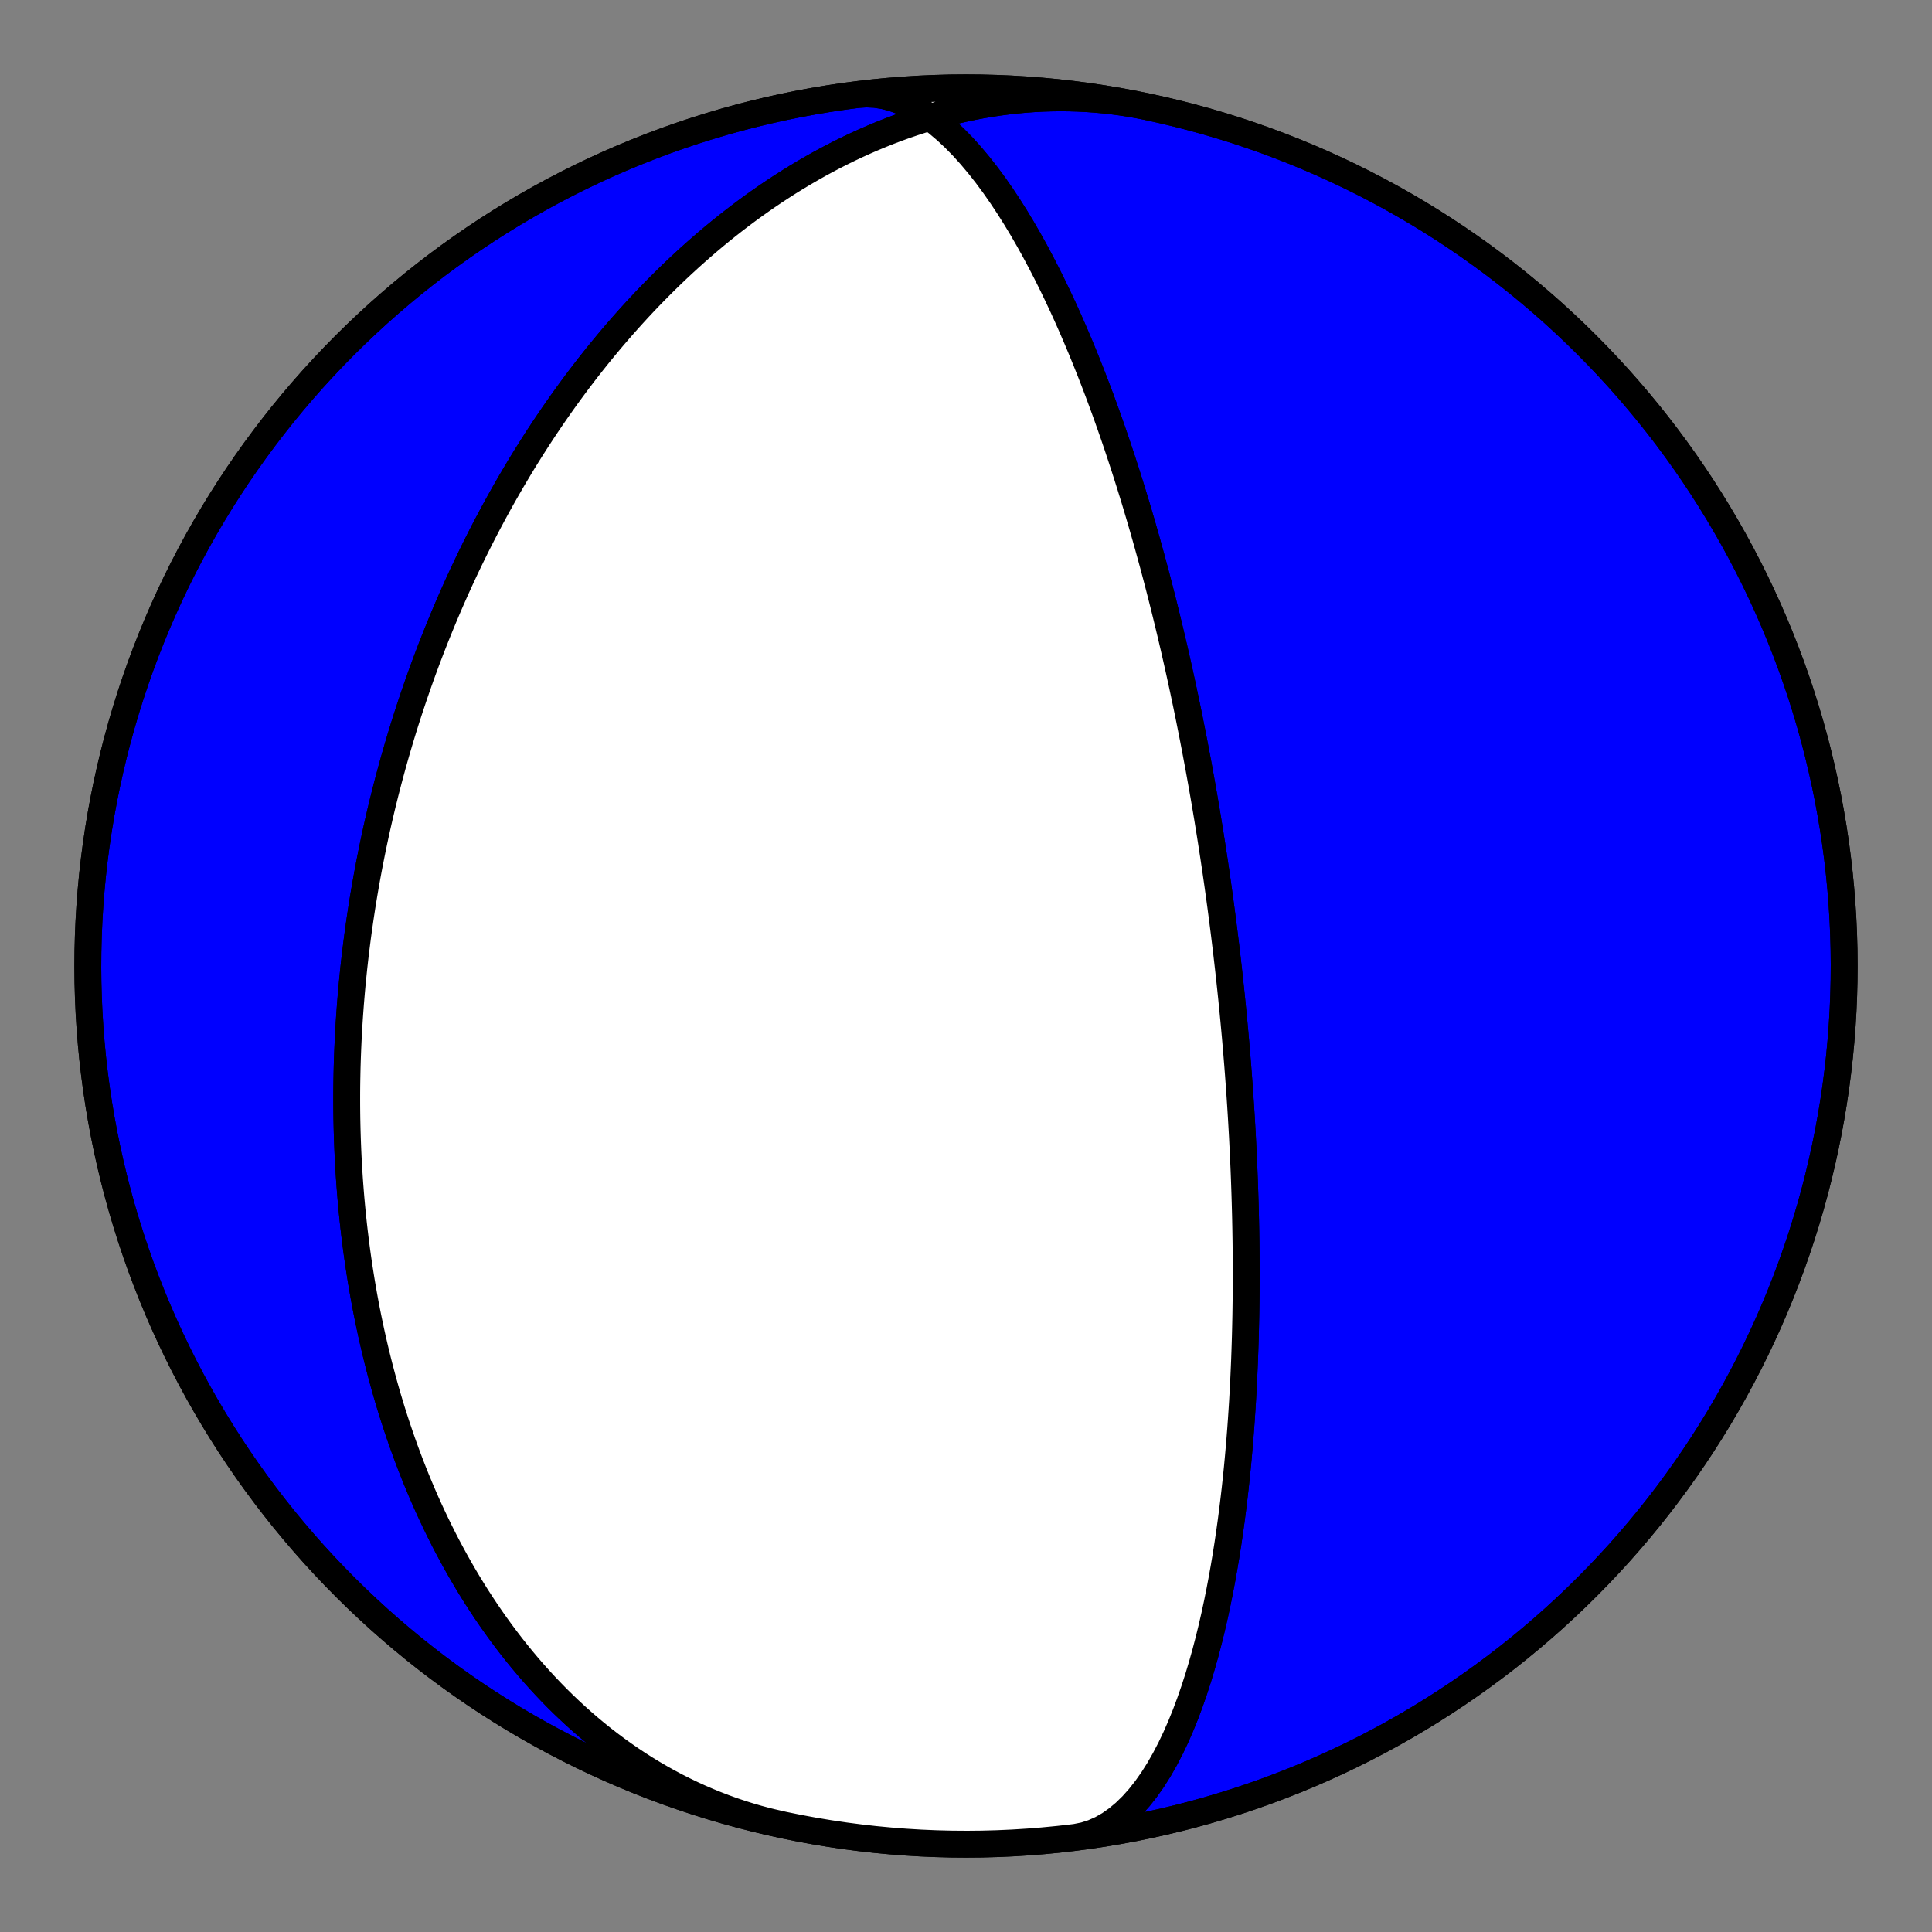 <?xml version="1.0" encoding="utf-8" standalone="no"?>
<!DOCTYPE svg PUBLIC "-//W3C//DTD SVG 1.1//EN"
  "http://www.w3.org/Graphics/SVG/1.1/DTD/svg11.dtd">
<!-- Created with matplotlib (https://matplotlib.org/) -->
<svg height="144pt" version="1.1" viewBox="0 0 144 144" width="144pt" xmlns="http://www.w3.org/2000/svg" xmlns:xlink="http://www.w3.org/1999/xlink">
 <rect x="0" y="0" width="144" height="144" fill="#808080" stroke="none"/>
 <defs>
  <style type="text/css">*{stroke-linecap:butt;stroke-linejoin:round;}</style>
 </defs>
 <g id="figure_1">
  <g id="patch_1">
   <path d="M 0 144 
L 144 144 
L 144 0 
L 0 0 
z
" style="fill:none;"/>
  </g>
  <g id="axes_1">
   <g id="PatchCollection_1">
    <path clip-path="url(#pa142fb825f)" d="M 58.391 136.024 
L 57.752 135.881 
L 57.117 135.725 
L 56.485 135.556 
L 55.856 135.373 
L 55.232 135.177 
L 54.611 134.968 
L 53.995 134.746 
L 53.384 134.511 
L 52.778 134.264 
L 52.177 134.005 
L 51.581 133.733 
L 50.991 133.449 
L 50.406 133.154 
L 49.828 132.846 
L 49.256 132.528 
L 48.69 132.198 
L 48.131 131.858 
L 47.578 131.507 
L 47.033 131.145 
L 46.494 130.774 
L 45.963 130.393 
L 45.439 130.002 
L 44.922 129.602 
L 44.412 129.193 
L 43.911 128.775 
L 43.417 128.349 
L 42.93 127.914 
L 42.452 127.472 
L 41.981 127.023 
L 41.518 126.566 
L 41.063 126.102 
L 40.617 125.632 
L 40.178 125.155 
L 39.747 124.672 
L 39.324 124.183 
L 38.91 123.689 
L 38.503 123.19 
L 38.104 122.686 
L 37.714 122.177 
L 37.331 121.663 
L 36.956 121.146 
L 36.589 120.624 
L 36.23 120.099 
L 35.879 119.57 
L 35.535 119.038 
L 35.2 118.504 
L 34.871 117.966 
L 34.551 117.426 
L 34.238 116.884 
L 33.932 116.34 
L 33.634 115.793 
L 33.342 115.246 
L 33.058 114.696 
L 32.782 114.145 
L 32.512 113.593 
L 32.249 113.041 
L 31.993 112.487 
L 31.743 111.932 
L 31.501 111.378 
L 31.265 110.822 
L 31.035 110.267 
L 30.812 109.711 
L 30.595 109.156 
L 30.384 108.6 
L 30.179 108.045 
L 29.98 107.49 
L 29.788 106.936 
L 29.6 106.382 
L 29.419 105.829 
L 29.243 105.277 
L 29.073 104.725 
L 28.908 104.175 
L 28.749 103.625 
L 28.595 103.076 
L 28.446 102.529 
L 28.302 101.983 
L 28.163 101.438 
L 28.029 100.894 
L 27.9 100.352 
L 27.775 99.811 
L 27.655 99.271 
L 27.54 98.733 
L 27.429 98.196 
L 27.322 97.661 
L 27.22 97.128 
L 27.122 96.596 
L 27.029 96.066 
L 26.939 95.537 
L 26.854 95.01 
L 26.772 94.485 
L 26.694 93.961 
L 26.62 93.439 
L 26.55 92.919 
L 26.484 92.4 
L 26.421 91.884 
L 26.362 91.369 
L 26.306 90.855 
L 26.254 90.344 
L 26.205 89.834 
L 26.159 89.326 
L 26.117 88.819 
L 26.078 88.314 
L 26.042 87.811 
L 26.009 87.31 
L 25.98 86.81 
L 25.953 86.313 
L 25.929 85.816 
L 25.909 85.322 
L 25.891 84.828 
L 25.876 84.337 
L 25.864 83.847 
L 25.854 83.359 
L 25.848 82.872 
L 25.844 82.387 
L 25.843 81.904 
L 25.844 81.421 
L 25.848 80.941 
L 25.855 80.462 
L 25.864 79.984 
L 25.875 79.508 
L 25.889 79.033 
L 25.906 78.559 
L 25.925 78.087 
L 25.946 77.617 
L 25.97 77.147 
L 25.996 76.679 
L 26.024 76.212 
L 26.055 75.746 
L 26.088 75.282 
L 26.123 74.818 
L 26.161 74.356 
L 26.2 73.895 
L 26.242 73.435 
L 26.287 72.976 
L 26.333 72.519 
L 26.381 72.062 
L 26.432 71.606 
L 26.485 71.151 
L 26.54 70.698 
L 26.597 70.245 
L 26.656 69.793 
L 26.717 69.341 
L 26.781 68.891 
L 26.846 68.442 
L 26.914 67.993 
L 26.983 67.545 
L 27.055 67.098 
L 27.129 66.651 
L 27.205 66.205 
L 27.283 65.76 
L 27.363 65.316 
L 27.445 64.872 
L 27.529 64.428 
L 27.616 63.986 
L 27.704 63.543 
L 27.794 63.102 
L 27.887 62.66 
L 27.982 62.219 
L 28.078 61.779 
L 28.177 61.339 
L 28.278 60.899 
L 28.381 60.46 
L 28.486 60.021 
L 28.594 59.582 
L 28.703 59.144 
L 28.815 58.705 
L 28.929 58.267 
L 29.045 57.83 
L 29.163 57.392 
L 29.283 56.955 
L 29.406 56.517 
L 29.531 56.08 
L 29.658 55.643 
L 29.787 55.206 
L 29.919 54.769 
L 30.053 54.332 
L 30.189 53.895 
L 30.328 53.458 
L 30.469 53.021 
L 30.613 52.584 
L 30.759 52.147 
L 30.907 51.71 
L 31.058 51.273 
L 31.211 50.835 
L 31.367 50.398 
L 31.525 49.96 
L 31.686 49.522 
L 31.85 49.084 
L 32.016 48.646 
L 32.185 48.207 
L 32.357 47.768 
L 32.531 47.329 
L 32.708 46.89 
L 32.888 46.451 
L 33.07 46.011 
L 33.256 45.571 
L 33.444 45.131 
L 33.636 44.69 
L 33.83 44.249 
L 34.027 43.808 
L 34.228 43.366 
L 34.431 42.924 
L 34.638 42.482 
L 34.848 42.04 
L 35.061 41.597 
L 35.277 41.154 
L 35.497 40.71 
L 35.72 40.267 
L 35.946 39.823 
L 36.176 39.378 
L 36.409 38.934 
L 36.646 38.489 
L 36.886 38.043 
L 37.13 37.598 
L 37.378 37.152 
L 37.629 36.707 
L 37.885 36.26 
L 38.144 35.814 
L 38.407 35.368 
L 38.674 34.921 
L 38.944 34.475 
L 39.219 34.028 
L 39.499 33.581 
L 39.782 33.134 
L 40.069 32.688 
L 40.361 32.241 
L 40.657 31.795 
L 40.958 31.348 
L 41.263 30.902 
L 41.573 30.456 
L 41.887 30.011 
L 42.206 29.566 
L 42.529 29.121 
L 42.857 28.677 
L 43.19 28.233 
L 43.528 27.79 
L 43.871 27.348 
L 44.219 26.906 
L 44.572 26.465 
L 44.93 26.026 
L 45.293 25.587 
L 45.661 25.15 
L 46.035 24.714 
L 46.414 24.279 
L 46.798 23.845 
L 47.188 23.414 
L 47.583 22.983 
L 47.984 22.555 
L 48.39 22.129 
L 48.802 21.705 
L 49.22 21.283 
L 49.643 20.863 
L 50.072 20.446 
L 50.507 20.031 
L 50.948 19.62 
L 51.394 19.211 
L 51.847 18.805 
L 52.305 18.403 
L 52.769 18.004 
L 53.239 17.609 
L 53.715 17.218 
L 54.197 16.831 
L 54.685 16.448 
L 55.178 16.07 
L 55.678 15.696 
L 56.184 15.327 
L 56.696 14.964 
L 57.213 14.605 
L 57.736 14.252 
L 58.266 13.905 
L 58.8 13.564 
L 59.341 13.23 
L 59.888 12.901 
L 60.44 12.58 
L 60.997 12.265 
L 61.56 11.958 
L 62.129 11.658 
L 62.703 11.366 
L 63.282 11.082 
L 63.866 10.806 
L 64.455 10.539 
L 65.049 10.281 
L 65.648 10.031 
L 66.251 9.791 
L 66.859 9.56 
L 67.471 9.339 
L 68.087 9.129 
L 68.708 8.928 
L 69.332 8.738 
L 69.959 8.559 
L 70.591 8.39 
L 71.225 8.233 
L 71.862 8.088 
L 72.503 7.954 
L 73.145 7.831 
L 73.79 7.721 
L 74.438 7.623 
L 75.087 7.538 
L 75.737 7.465 
L 76.389 7.404 
L 77.042 7.357 
L 77.696 7.322 
L 78.351 7.301 
L 79.006 7.293 
L 79.66 7.298 
L 80.315 7.317 
L 80.969 7.349 
L 81.622 7.395 
L 82.274 7.454 
L 82.924 7.527 
L 83.573 7.613 
L 84.22 7.713 
L 84.865 7.827 
L 85.507 7.954 
L 85.609 7.976 
L 86.724 8.223 
L 87.835 8.49 
L 88.941 8.776 
L 90.042 9.081 
L 91.137 9.406 
L 92.227 9.749 
L 93.31 10.112 
L 94.387 10.493 
L 95.457 10.893 
L 96.52 11.312 
L 97.575 11.749 
L 98.623 12.204 
L 99.662 12.678 
L 100.693 13.17 
L 101.716 13.68 
L 102.729 14.207 
L 103.733 14.752 
L 104.727 15.315 
L 105.712 15.895 
L 106.686 16.491 
L 107.649 17.105 
L 108.602 17.736 
L 109.543 18.383 
L 110.473 19.046 
L 111.392 19.726 
L 112.298 20.421 
L 113.192 21.132 
L 114.073 21.859 
L 114.942 22.601 
L 115.798 23.358 
L 116.64 24.13 
L 117.469 24.916 
L 118.283 25.717 
L 119.084 26.531 
L 119.87 27.36 
L 120.642 28.202 
L 121.399 29.058 
L 122.141 29.927 
L 122.868 30.808 
L 123.579 31.702 
L 124.274 32.608 
L 124.954 33.527 
L 125.617 34.457 
L 126.264 35.398 
L 126.895 36.351 
L 127.509 37.314 
L 128.105 38.288 
L 128.685 39.273 
L 129.248 40.267 
L 129.793 41.271 
L 130.32 42.284 
L 130.83 43.307 
L 131.322 44.338 
L 131.796 45.377 
L 132.251 46.425 
L 132.688 47.48 
L 133.107 48.543 
L 133.507 49.613 
L 133.888 50.69 
L 134.251 51.773 
L 134.594 52.863 
L 134.919 53.958 
L 135.224 55.059 
L 135.51 56.165 
L 135.777 57.276 
L 136.024 58.391 
L 136.252 59.511 
L 136.46 60.634 
L 136.649 61.761 
L 136.818 62.89 
L 136.967 64.023 
L 137.096 65.158 
L 137.205 66.295 
L 137.295 67.434 
L 137.365 68.574 
L 137.415 69.716 
L 137.445 70.858 
L 137.455 72 
L 137.445 73.142 
L 137.415 74.284 
L 137.365 75.426 
L 137.295 76.566 
L 137.205 77.705 
L 137.096 78.842 
L 136.967 79.977 
L 136.818 81.11 
L 136.649 82.239 
L 136.46 83.366 
L 136.252 84.489 
L 136.024 85.609 
L 135.777 86.724 
L 135.51 87.835 
L 135.224 88.941 
L 134.919 90.042 
L 134.594 91.137 
L 134.251 92.227 
L 133.888 93.31 
L 133.507 94.387 
L 133.107 95.457 
L 132.688 96.52 
L 132.251 97.575 
L 131.796 98.623 
L 131.322 99.662 
L 130.83 100.693 
L 130.32 101.716 
L 129.793 102.729 
L 129.248 103.733 
L 128.685 104.727 
L 128.105 105.712 
L 127.509 106.686 
L 126.895 107.649 
L 126.264 108.602 
L 125.617 109.543 
L 124.954 110.473 
L 124.274 111.392 
L 123.579 112.298 
L 122.868 113.192 
L 122.141 114.073 
L 121.399 114.942 
L 120.642 115.798 
L 119.87 116.64 
L 119.084 117.469 
L 118.283 118.283 
L 117.469 119.084 
L 116.64 119.87 
L 115.798 120.642 
L 114.942 121.399 
L 114.073 122.141 
L 113.192 122.868 
L 112.298 123.579 
L 111.392 124.274 
L 110.473 124.954 
L 109.543 125.617 
L 108.602 126.264 
L 107.649 126.895 
L 106.686 127.509 
L 105.712 128.105 
L 104.727 128.685 
L 103.733 129.248 
L 102.729 129.793 
L 101.716 130.32 
L 100.693 130.83 
L 99.662 131.322 
L 98.623 131.796 
L 97.575 132.251 
L 96.52 132.688 
L 95.457 133.107 
L 94.387 133.507 
L 93.31 133.888 
L 92.227 134.251 
L 91.137 134.594 
L 90.042 134.919 
L 88.941 135.224 
L 87.835 135.51 
L 86.724 135.777 
L 85.609 136.024 
L 84.489 136.252 
L 83.366 136.46 
L 82.239 136.649 
L 81.11 136.818 
L 79.977 136.967 
L 78.842 137.096 
L 77.705 137.205 
L 76.566 137.295 
L 75.426 137.365 
L 74.284 137.415 
L 73.142 137.445 
L 72 137.455 
L 70.858 137.445 
L 69.716 137.415 
L 68.574 137.365 
L 67.434 137.295 
L 66.295 137.205 
L 65.158 137.096 
L 64.023 136.967 
L 62.89 136.818 
L 61.761 136.649 
L 60.634 136.46 
L 59.511 136.252 
L 58.391 136.024 
L 57.276 135.777 
L 56.165 135.51 
L 55.059 135.224 
L 53.958 134.919 
L 52.863 134.594 
L 51.773 134.251 
L 50.69 133.888 
L 49.613 133.507 
L 48.543 133.107 
L 47.48 132.688 
L 46.425 132.251 
L 45.377 131.796 
L 44.338 131.322 
L 43.307 130.83 
L 42.284 130.32 
L 41.271 129.793 
L 40.267 129.248 
L 39.273 128.685 
L 38.288 128.105 
L 37.314 127.509 
L 36.351 126.895 
L 35.398 126.264 
L 34.457 125.617 
L 33.527 124.954 
L 32.608 124.274 
L 31.702 123.579 
L 30.808 122.868 
L 29.927 122.141 
L 29.058 121.399 
L 28.202 120.642 
L 27.36 119.87 
L 26.531 119.084 
L 25.717 118.283 
L 24.916 117.469 
L 24.13 116.64 
L 23.358 115.798 
L 22.601 114.942 
L 21.859 114.073 
L 21.132 113.192 
L 20.421 112.298 
L 19.726 111.392 
L 19.046 110.473 
L 18.383 109.543 
L 17.736 108.602 
L 17.105 107.649 
L 16.491 106.686 
L 15.895 105.712 
L 15.315 104.727 
L 14.752 103.733 
L 14.207 102.729 
L 13.68 101.716 
L 13.17 100.693 
L 12.678 99.662 
L 12.204 98.623 
L 11.749 97.575 
L 11.312 96.52 
L 10.893 95.457 
L 10.493 94.387 
L 10.112 93.31 
L 9.749 92.227 
L 9.406 91.137 
L 9.081 90.042 
L 8.776 88.941 
L 8.49 87.835 
L 8.223 86.724 
L 7.976 85.609 
L 7.748 84.489 
L 7.54 83.366 
L 7.351 82.239 
L 7.182 81.11 
L 7.033 79.977 
L 6.904 78.842 
L 6.795 77.705 
L 6.705 76.566 
L 6.635 75.426 
L 6.585 74.284 
L 6.555 73.142 
L 6.545 72 
L 6.555 70.858 
L 6.585 69.716 
L 6.635 68.574 
L 6.705 67.434 
L 6.795 66.295 
L 6.904 65.158 
L 7.033 64.023 
L 7.182 62.89 
L 7.351 61.761 
L 7.54 60.634 
L 7.748 59.511 
L 7.976 58.391 
L 8.223 57.276 
L 8.49 56.165 
L 8.776 55.059 
L 9.081 53.958 
L 9.406 52.863 
L 9.749 51.773 
L 10.112 50.69 
L 10.493 49.613 
L 10.893 48.543 
L 11.312 47.48 
L 11.749 46.425 
L 12.204 45.377 
L 12.678 44.338 
L 13.17 43.307 
L 13.68 42.284 
L 14.207 41.271 
L 14.752 40.267 
L 15.315 39.273 
L 15.895 38.288 
L 16.491 37.314 
L 17.105 36.351 
L 17.736 35.398 
L 18.383 34.457 
L 19.046 33.527 
L 19.726 32.608 
L 20.421 31.702 
L 21.132 30.808 
L 21.859 29.927 
L 22.601 29.058 
L 23.358 28.202 
L 24.13 27.36 
L 24.916 26.531 
L 25.717 25.717 
L 26.531 24.916 
L 27.36 24.13 
L 28.202 23.358 
L 29.058 22.601 
L 29.927 21.859 
L 30.808 21.132 
L 31.702 20.421 
L 32.608 19.726 
L 33.527 19.046 
L 34.457 18.383 
L 35.398 17.736 
L 36.351 17.105 
L 37.314 16.491 
L 38.288 15.895 
L 39.273 15.315 
L 40.267 14.752 
L 41.271 14.207 
L 42.284 13.68 
L 43.307 13.17 
L 44.338 12.678 
L 45.377 12.204 
L 46.425 11.749 
L 47.48 11.312 
L 48.543 10.893 
L 49.613 10.493 
L 50.69 10.112 
L 51.773 9.749 
L 52.863 9.406 
L 53.958 9.081 
L 55.059 8.776 
L 56.165 8.49 
L 57.276 8.223 
L 58.391 7.976 
L 59.511 7.748 
L 60.634 7.54 
L 61.761 7.351 
L 62.89 7.182 
L 64.023 7.033 
L 65.158 6.904 
L 66.295 6.795 
L 67.434 6.705 
L 68.574 6.635 
L 69.716 6.585 
L 70.858 6.555 
L 72 6.545 
L 73.142 6.555 
L 74.284 6.585 
L 75.426 6.635 
L 76.566 6.705 
L 77.705 6.795 
L 78.842 6.904 
L 79.977 7.033 
L 81.11 7.182 
L 82.239 7.351 
L 83.366 7.54 
L 84.489 7.748 
L 85.609 7.976 
L 86.724 8.223 
L 87.835 8.49 
L 88.941 8.776 
L 90.042 9.081 
L 91.137 9.406 
L 92.227 9.749 
L 93.31 10.112 
L 94.387 10.493 
L 95.457 10.893 
L 96.52 11.312 
L 97.575 11.749 
L 98.623 12.204 
L 99.662 12.678 
L 100.693 13.17 
L 101.716 13.68 
L 102.729 14.207 
L 103.733 14.752 
L 104.727 15.315 
L 105.712 15.895 
L 106.686 16.491 
L 107.649 17.105 
L 108.602 17.736 
L 109.543 18.383 
L 110.473 19.046 
L 111.392 19.726 
L 112.298 20.421 
L 113.192 21.132 
L 114.073 21.859 
L 114.942 22.601 
L 115.798 23.358 
L 116.64 24.13 
L 117.469 24.916 
L 118.283 25.717 
L 119.084 26.531 
L 119.87 27.36 
L 120.642 28.202 
L 121.399 29.058 
L 122.141 29.927 
L 122.868 30.808 
L 123.579 31.702 
L 124.274 32.608 
L 124.954 33.527 
L 125.617 34.457 
L 126.264 35.398 
L 126.895 36.351 
L 127.509 37.314 
L 128.105 38.288 
L 128.685 39.273 
L 129.248 40.267 
L 129.793 41.271 
L 130.32 42.284 
L 130.83 43.307 
L 131.322 44.338 
L 131.796 45.377 
L 132.251 46.425 
L 132.688 47.48 
L 133.107 48.543 
L 133.507 49.613 
L 133.888 50.69 
L 134.251 51.773 
L 134.594 52.863 
L 134.919 53.958 
L 135.224 55.059 
L 135.51 56.165 
L 135.777 57.276 
L 136.024 58.391 
L 136.252 59.511 
L 136.46 60.634 
L 136.649 61.761 
L 136.818 62.89 
L 136.967 64.023 
L 137.096 65.158 
L 137.205 66.295 
L 137.295 67.434 
L 137.365 68.574 
L 137.415 69.716 
L 137.445 70.858 
L 137.455 72 
L 137.445 73.142 
L 137.415 74.284 
L 137.365 75.426 
L 137.295 76.566 
L 137.205 77.705 
L 137.096 78.842 
L 136.967 79.977 
L 136.818 81.11 
L 136.649 82.239 
L 136.46 83.366 
L 136.252 84.489 
L 136.024 85.609 
L 135.777 86.724 
L 135.51 87.835 
L 135.224 88.941 
L 134.919 90.042 
L 134.594 91.137 
L 134.251 92.227 
L 133.888 93.31 
L 133.507 94.387 
L 133.107 95.457 
L 132.688 96.52 
L 132.251 97.575 
L 131.796 98.623 
L 131.322 99.662 
L 130.83 100.693 
L 130.32 101.716 
L 129.793 102.729 
L 129.248 103.733 
L 128.685 104.727 
L 128.105 105.712 
L 127.509 106.686 
L 126.895 107.649 
L 126.264 108.602 
L 125.617 109.543 
L 124.954 110.473 
L 124.274 111.392 
L 123.579 112.298 
L 122.868 113.192 
L 122.141 114.073 
L 121.399 114.942 
L 120.642 115.798 
L 119.87 116.64 
L 119.084 117.469 
L 118.283 118.283 
L 117.469 119.084 
L 116.64 119.87 
L 115.798 120.642 
L 114.942 121.399 
L 114.073 122.141 
L 113.192 122.868 
L 112.298 123.579 
L 111.392 124.274 
L 110.473 124.954 
L 109.543 125.617 
L 108.602 126.264 
L 107.649 126.895 
L 106.686 127.509 
L 105.712 128.105 
L 104.727 128.685 
L 103.733 129.248 
L 102.729 129.793 
L 101.716 130.32 
L 100.693 130.83 
L 99.662 131.322 
L 98.623 131.796 
L 97.575 132.251 
L 96.52 132.688 
L 95.457 133.107 
L 94.387 133.507 
L 93.31 133.888 
L 92.227 134.251 
L 91.137 134.594 
L 90.042 134.919 
L 88.941 135.224 
L 87.835 135.51 
L 86.724 135.777 
L 85.609 136.024 
L 84.489 136.252 
L 83.366 136.46 
L 82.239 136.649 
L 81.11 136.818 
L 80.192 136.939 
L 80.835 136.809 
L 81.467 136.607 
L 82.085 136.333 
L 82.687 135.989 
L 83.273 135.577 
L 83.841 135.103 
L 84.39 134.567 
L 84.918 133.976 
L 85.425 133.333 
L 85.911 132.642 
L 86.375 131.908 
L 86.816 131.136 
L 87.236 130.331 
L 87.634 129.496 
L 88.01 128.637 
L 88.366 127.758 
L 88.7 126.862 
L 89.015 125.954 
L 89.311 125.037 
L 89.588 124.113 
L 89.848 123.187 
L 90.09 122.26 
L 90.317 121.336 
L 90.528 120.415 
L 90.725 119.501 
L 90.908 118.594 
L 91.078 117.697 
L 91.236 116.81 
L 91.383 115.934 
L 91.519 115.07 
L 91.644 114.22 
L 91.761 113.383 
L 91.868 112.56 
L 91.967 111.751 
L 92.059 110.957 
L 92.143 110.178 
L 92.221 109.414 
L 92.292 108.664 
L 92.357 107.929 
L 92.417 107.209 
L 92.472 106.504 
L 92.522 105.813 
L 92.567 105.136 
L 92.609 104.473 
L 92.646 103.824 
L 92.68 103.189 
L 92.71 102.567 
L 92.737 101.957 
L 92.762 101.361 
L 92.783 100.776 
L 92.802 100.204 
L 92.819 99.643 
L 92.833 99.094 
L 92.845 98.556 
L 92.856 98.029 
L 92.864 97.513 
L 92.871 97.007 
L 92.876 96.51 
L 92.88 96.024 
L 92.882 95.547 
L 92.883 95.079 
L 92.883 94.619 
L 92.881 94.169 
L 92.879 93.727 
L 92.875 93.293 
L 92.871 92.867 
L 92.866 92.448 
L 92.859 92.037 
L 92.853 91.634 
L 92.845 91.237 
L 92.837 90.847 
L 92.828 90.464 
L 92.818 90.087 
L 92.808 89.716 
L 92.797 89.351 
L 92.786 88.992 
L 92.774 88.639 
L 92.762 88.291 
L 92.75 87.948 
L 92.737 87.611 
L 92.724 87.279 
L 92.71 86.952 
L 92.696 86.629 
L 92.682 86.311 
L 92.667 85.997 
L 92.653 85.688 
L 92.637 85.383 
L 92.622 85.082 
L 92.607 84.785 
L 92.591 84.492 
L 92.575 84.202 
L 92.559 83.916 
L 92.542 83.634 
L 92.526 83.355 
L 92.509 83.079 
L 92.492 82.807 
L 92.475 82.537 
L 92.458 82.271 
L 92.44 82.008 
L 92.423 81.747 
L 92.405 81.489 
L 92.387 81.234 
L 92.369 80.982 
L 92.351 80.732 
L 92.333 80.484 
L 92.315 80.239 
L 92.297 79.996 
L 92.278 79.756 
L 92.26 79.517 
L 92.241 79.281 
L 92.222 79.047 
L 92.203 78.814 
L 92.184 78.584 
L 92.165 78.355 
L 92.146 78.128 
L 92.127 77.903 
L 92.108 77.68 
L 92.088 77.458 
L 92.069 77.238 
L 92.049 77.019 
L 92.029 76.802 
L 92.009 76.586 
L 91.99 76.372 
L 91.97 76.158 
L 91.95 75.947 
L 91.929 75.736 
L 91.909 75.526 
L 91.889 75.318 
L 91.868 75.111 
L 91.848 74.904 
L 91.827 74.699 
L 91.807 74.495 
L 91.786 74.292 
L 91.765 74.089 
L 91.744 73.887 
L 91.723 73.686 
L 91.701 73.486 
L 91.68 73.287 
L 91.659 73.088 
L 91.637 72.89 
L 91.615 72.693 
L 91.594 72.496 
L 91.572 72.3 
L 91.55 72.104 
L 91.527 71.908 
L 91.505 71.713 
L 91.483 71.519 
L 91.46 71.325 
L 91.438 71.131 
L 91.415 70.937 
L 91.392 70.744 
L 91.369 70.551 
L 91.345 70.358 
L 91.322 70.165 
L 91.298 69.972 
L 91.275 69.78 
L 91.251 69.587 
L 91.227 69.394 
L 91.202 69.202 
L 91.178 69.009 
L 91.153 68.817 
L 91.129 68.624 
L 91.104 68.431 
L 91.078 68.238 
L 91.053 68.045 
L 91.027 67.851 
L 91.002 67.657 
L 90.976 67.463 
L 90.949 67.268 
L 90.923 67.073 
L 90.896 66.878 
L 90.869 66.682 
L 90.842 66.486 
L 90.814 66.289 
L 90.787 66.092 
L 90.759 65.894 
L 90.731 65.695 
L 90.702 65.496 
L 90.673 65.296 
L 90.644 65.095 
L 90.615 64.893 
L 90.585 64.691 
L 90.555 64.488 
L 90.524 64.284 
L 90.494 64.078 
L 90.463 63.872 
L 90.431 63.665 
L 90.399 63.457 
L 90.367 63.248 
L 90.334 63.037 
L 90.301 62.825 
L 90.268 62.612 
L 90.234 62.398 
L 90.2 62.182 
L 90.165 61.965 
L 90.13 61.747 
L 90.094 61.527 
L 90.058 61.305 
L 90.022 61.082 
L 89.985 60.857 
L 89.947 60.63 
L 89.909 60.402 
L 89.87 60.172 
L 89.83 59.94 
L 89.791 59.706 
L 89.75 59.47 
L 89.709 59.232 
L 89.667 58.991 
L 89.624 58.749 
L 89.581 58.504 
L 89.537 58.257 
L 89.492 58.007 
L 89.447 57.755 
L 89.401 57.501 
L 89.354 57.243 
L 89.306 56.983 
L 89.257 56.72 
L 89.207 56.455 
L 89.157 56.186 
L 89.105 55.914 
L 89.053 55.639 
L 88.999 55.361 
L 88.945 55.079 
L 88.889 54.794 
L 88.832 54.505 
L 88.774 54.213 
L 88.715 53.917 
L 88.655 53.617 
L 88.593 53.312 
L 88.53 53.004 
L 88.466 52.692 
L 88.4 52.375 
L 88.332 52.053 
L 88.263 51.727 
L 88.193 51.396 
L 88.121 51.06 
L 88.047 50.719 
L 87.971 50.373 
L 87.894 50.022 
L 87.814 49.665 
L 87.733 49.302 
L 87.649 48.933 
L 87.564 48.558 
L 87.476 48.177 
L 87.385 47.789 
L 87.293 47.395 
L 87.197 46.994 
L 87.099 46.586 
L 86.999 46.171 
L 86.895 45.748 
L 86.789 45.317 
L 86.679 44.879 
L 86.566 44.433 
L 86.45 43.978 
L 86.33 43.514 
L 86.207 43.042 
L 86.079 42.561 
L 85.948 42.07 
L 85.812 41.57 
L 85.672 41.06 
L 85.528 40.54 
L 85.379 40.01 
L 85.224 39.468 
L 85.065 38.917 
L 84.899 38.354 
L 84.729 37.779 
L 84.552 37.193 
L 84.369 36.596 
L 84.179 35.986 
L 83.982 35.364 
L 83.779 34.73 
L 83.567 34.083 
L 83.348 33.423 
L 83.121 32.75 
L 82.885 32.065 
L 82.64 31.367 
L 82.385 30.655 
L 82.121 29.931 
L 81.847 29.195 
L 81.561 28.445 
L 81.265 27.684 
L 80.957 26.911 
L 80.637 26.126 
L 80.304 25.331 
L 79.959 24.525 
L 79.6 23.711 
L 79.227 22.888 
L 78.839 22.059 
L 78.437 21.224 
L 78.019 20.385 
L 77.586 19.545 
L 77.138 18.704 
L 76.672 17.866 
L 76.191 17.032 
L 75.693 16.207 
L 75.179 15.392 
L 74.648 14.591 
L 74.102 13.808 
L 73.539 13.046 
L 72.961 12.31 
L 72.368 11.604 
L 71.762 10.931 
L 71.142 10.298 
L 70.511 9.708 
L 69.869 9.165 
L 69.218 8.674 
L 68.56 8.24 
L 67.896 7.865 
L 67.229 7.554 
L 66.56 7.31 
L 65.891 7.136 
L 65.225 7.033 
L 64.565 7.003 
L 63.911 7.047 
L 63.911 7.047 
L 62.779 7.198 
L 61.649 7.369 
L 60.523 7.56 
L 59.4 7.77 
L 58.281 7.999 
L 57.166 8.249 
L 56.055 8.517 
L 54.95 8.805 
L 53.85 9.112 
L 52.755 9.439 
L 51.666 9.784 
L 50.583 10.148 
L 49.507 10.532 
L 48.438 10.934 
L 47.375 11.354 
L 46.321 11.793 
L 45.274 12.25 
L 44.235 12.726 
L 43.205 13.22 
L 42.184 13.731 
L 41.171 14.26 
L 40.168 14.807 
L 39.175 15.371 
L 38.192 15.953 
L 37.219 16.551 
L 36.256 17.167 
L 35.305 17.799 
L 34.364 18.448 
L 33.435 19.113 
L 32.518 19.794 
L 31.613 20.491 
L 30.72 21.204 
L 29.84 21.932 
L 28.973 22.675 
L 28.118 23.434 
L 27.277 24.207 
L 26.45 24.995 
L 25.637 25.797 
L 24.837 26.613 
L 24.053 27.443 
L 23.282 28.286 
L 22.527 29.143 
L 21.786 30.013 
L 21.061 30.896 
L 20.352 31.791 
L 19.658 32.699 
L 18.98 33.618 
L 18.318 34.55 
L 17.673 35.492 
L 17.044 36.446 
L 16.432 37.41 
L 15.836 38.385 
L 15.258 39.371 
L 14.697 40.366 
L 14.154 41.371 
L 13.628 42.385 
L 13.12 43.408 
L 12.63 44.44 
L 12.158 45.481 
L 11.705 46.529 
L 11.269 47.585 
L 10.852 48.649 
L 10.454 49.72 
L 10.075 50.797 
L 9.714 51.881 
L 9.373 52.971 
L 9.05 54.067 
L 8.747 55.168 
L 8.462 56.275 
L 8.198 57.386 
L 7.952 58.502 
L 7.727 59.622 
L 7.52 60.745 
L 7.334 61.872 
L 7.167 63.002 
L 7.02 64.135 
L 6.892 65.271 
L 6.785 66.408 
L 6.697 67.547 
L 6.629 68.687 
L 6.581 69.829 
L 6.554 70.971 
L 6.546 72.113 
L 6.557 73.255 
L 6.589 74.397 
L 6.641 75.539 
L 6.713 76.679 
L 6.804 77.817 
L 6.916 78.954 
L 7.047 80.089 
L 7.198 81.221 
L 7.369 82.351 
L 7.56 83.477 
L 7.77 84.6 
L 7.999 85.719 
L 8.249 86.834 
L 8.517 87.945 
L 8.805 89.05 
L 9.112 90.15 
L 9.439 91.245 
L 9.784 92.334 
L 10.148 93.417 
L 10.532 94.493 
L 10.934 95.562 
L 11.354 96.625 
L 11.793 97.679 
L 12.25 98.726 
L 12.726 99.765 
L 13.22 100.795 
L 13.731 101.816 
L 14.26 102.829 
L 14.807 103.832 
L 15.371 104.825 
L 15.953 105.808 
L 16.551 106.781 
L 17.167 107.744 
L 17.799 108.695 
L 18.448 109.636 
L 19.113 110.565 
L 19.794 111.482 
L 20.491 112.387 
L 21.204 113.28 
L 21.932 114.16 
L 22.675 115.027 
L 23.434 115.882 
L 24.207 116.723 
L 24.995 117.55 
L 25.797 118.363 
L 26.613 119.163 
L 27.443 119.947 
L 28.286 120.718 
L 29.143 121.473 
L 30.013 122.214 
L 30.896 122.939 
L 31.791 123.648 
L 32.699 124.342 
L 33.618 125.02 
L 34.55 125.682 
L 35.492 126.327 
L 36.446 126.956 
L 37.41 127.568 
L 38.385 128.164 
L 39.371 128.742 
L 40.366 129.303 
L 41.371 129.846 
L 42.385 130.372 
L 43.408 130.88 
L 44.44 131.37 
L 45.481 131.842 
L 46.529 132.295 
L 47.585 132.731 
L 48.649 133.148 
L 49.72 133.546 
L 50.797 133.925 
L 51.881 134.286 
L 52.971 134.627 
L 54.067 134.95 
L 55.168 135.253 
L 56.275 135.538 
L 57.386 135.802 
L 58.502 136.048 
L 59.622 136.273 
L 60.745 136.48 
L 61.872 136.666 
L 63.002 136.833 
L 64.135 136.98 
L 65.271 137.108 
L 66.408 137.215 
L 67.547 137.303 
L 68.687 137.371 
L 69.829 137.419 
L 70.971 137.446 
L 72.113 137.454 
L 73.255 137.443 
L 74.397 137.411 
L 75.539 137.359 
L 76.679 137.287 
L 77.817 137.196 
L 78.954 137.084 
L 80.089 136.953 
L 81.221 136.802 
L 82.351 136.631 
L 83.477 136.44 
L 84.6 136.23 
L 85.719 136.001 
L 86.834 135.751 
L 87.945 135.483 
L 89.05 135.195 
L 90.15 134.888 
L 91.245 134.561 
L 92.334 134.216 
L 93.417 133.852 
L 94.493 133.468 
L 95.562 133.066 
L 96.625 132.646 
L 97.679 132.207 
L 98.726 131.75 
L 99.765 131.274 
L 100.795 130.78 
L 101.816 130.269 
L 102.829 129.74 
L 103.832 129.193 
L 104.825 128.629 
L 105.808 128.047 
L 106.781 127.449 
L 107.744 126.833 
L 108.695 126.201 
L 109.636 125.552 
L 110.565 124.887 
L 111.482 124.206 
L 112.387 123.509 
L 113.28 122.796 
L 114.16 122.068 
L 115.027 121.325 
L 115.882 120.566 
L 116.723 119.793 
L 117.55 119.005 
L 118.363 118.203 
L 119.163 117.387 
L 119.947 116.557 
L 120.718 115.714 
L 121.473 114.857 
L 122.214 113.987 
L 122.939 113.104 
L 123.648 112.209 
L 124.342 111.301 
L 125.02 110.382 
L 125.682 109.45 
L 126.327 108.508 
L 126.956 107.554 
L 127.568 106.59 
L 128.164 105.615 
L 128.742 104.629 
L 129.303 103.634 
L 129.846 102.629 
L 130.372 101.615 
L 130.88 100.592 
L 131.37 99.56 
L 131.842 98.519 
L 132.295 97.471 
L 132.731 96.415 
L 133.148 95.351 
L 133.546 94.28 
L 133.925 93.203 
L 134.286 92.119 
L 134.627 91.029 
L 134.95 89.933 
L 135.253 88.832 
L 135.538 87.725 
L 135.802 86.614 
L 136.048 85.498 
L 136.273 84.378 
L 136.48 83.255 
L 136.666 82.128 
L 136.833 80.998 
L 136.98 79.865 
L 137.108 78.729 
L 137.215 77.592 
L 137.303 76.453 
L 137.371 75.313 
L 137.419 74.171 
L 137.446 73.029 
L 137.454 71.887 
L 137.443 70.745 
L 137.411 69.603 
L 137.359 68.461 
L 137.287 67.321 
L 137.196 66.183 
L 137.084 65.046 
L 136.953 63.911 
L 136.802 62.779 
L 136.631 61.649 
L 136.44 60.523 
L 136.23 59.4 
L 136.001 58.281 
L 135.751 57.166 
L 135.483 56.055 
L 135.195 54.95 
L 134.888 53.85 
L 134.561 52.755 
L 134.216 51.666 
L 133.852 50.583 
L 133.468 49.507 
L 133.066 48.438 
L 132.646 47.375 
L 132.207 46.321 
L 131.75 45.274 
L 131.274 44.235 
L 130.78 43.205 
L 130.269 42.184 
L 129.74 41.171 
L 129.193 40.168 
L 128.629 39.175 
L 128.047 38.192 
L 127.449 37.219 
L 126.833 36.256 
L 126.201 35.305 
L 125.552 34.364 
L 124.887 33.435 
L 124.206 32.518 
L 123.509 31.613 
L 122.796 30.72 
L 122.068 29.84 
L 121.325 28.973 
L 120.566 28.118 
L 119.793 27.277 
L 119.005 26.45 
L 118.203 25.637 
L 117.387 24.837 
L 116.557 24.053 
L 115.714 23.282 
L 114.857 22.527 
L 113.987 21.786 
L 113.104 21.061 
L 112.209 20.352 
L 111.301 19.658 
L 110.382 18.98 
L 109.45 18.318 
L 108.508 17.673 
L 107.554 17.044 
L 106.59 16.432 
L 105.615 15.836 
L 104.629 15.258 
L 103.634 14.697 
L 102.629 14.154 
L 101.615 13.628 
L 100.592 13.12 
L 99.56 12.63 
L 98.519 12.158 
L 97.471 11.705 
L 96.415 11.269 
L 95.351 10.852 
L 94.28 10.454 
L 93.203 10.075 
L 92.119 9.714 
L 91.029 9.373 
L 89.933 9.05 
L 88.832 8.747 
L 87.725 8.462 
L 86.614 8.198 
L 85.498 7.952 
L 84.378 7.727 
L 83.255 7.52 
L 82.128 7.334 
L 80.998 7.167 
L 79.865 7.02 
L 78.729 6.892 
L 77.592 6.785 
L 76.453 6.697 
L 75.313 6.629 
L 74.171 6.581 
L 73.029 6.554 
L 71.887 6.546 
L 70.745 6.557 
L 69.603 6.589 
L 68.461 6.641 
L 67.321 6.713 
L 66.183 6.804 
L 65.046 6.916 
L 63.911 7.047 
L 62.779 7.198 
L 61.649 7.369 
L 60.523 7.56 
L 59.4 7.77 
L 58.281 7.999 
L 57.166 8.249 
L 56.055 8.517 
L 54.95 8.805 
L 53.85 9.112 
L 52.755 9.439 
L 51.666 9.784 
L 50.583 10.148 
L 49.507 10.532 
L 48.438 10.934 
L 47.375 11.354 
L 46.321 11.793 
L 45.274 12.25 
L 44.235 12.726 
L 43.205 13.22 
L 42.184 13.731 
L 41.171 14.26 
L 40.168 14.807 
L 39.175 15.371 
L 38.192 15.953 
L 37.219 16.551 
L 36.256 17.167 
L 35.305 17.799 
L 34.364 18.448 
L 33.435 19.113 
L 32.518 19.794 
L 31.613 20.491 
L 30.72 21.204 
L 29.84 21.932 
L 28.973 22.675 
L 28.118 23.434 
L 27.277 24.207 
L 26.45 24.995 
L 25.637 25.797 
L 24.837 26.613 
L 24.053 27.443 
L 23.282 28.286 
L 22.527 29.143 
L 21.786 30.013 
L 21.061 30.896 
L 20.352 31.791 
L 19.658 32.699 
L 18.98 33.618 
L 18.318 34.55 
L 17.673 35.492 
L 17.044 36.446 
L 16.432 37.41 
L 15.836 38.385 
L 15.258 39.371 
L 14.697 40.366 
L 14.154 41.371 
L 13.628 42.385 
L 13.12 43.408 
L 12.63 44.44 
L 12.158 45.481 
L 11.705 46.529 
L 11.269 47.585 
L 10.852 48.649 
L 10.454 49.72 
L 10.075 50.797 
L 9.714 51.881 
L 9.373 52.971 
L 9.05 54.067 
L 8.747 55.168 
L 8.462 56.275 
L 8.198 57.386 
L 7.952 58.502 
L 7.727 59.622 
L 7.52 60.745 
L 7.334 61.872 
L 7.167 63.002 
L 7.02 64.135 
L 6.892 65.271 
L 6.785 66.408 
L 6.697 67.547 
L 6.629 68.687 
L 6.581 69.829 
L 6.554 70.971 
L 6.546 72.113 
L 6.557 73.255 
L 6.589 74.397 
L 6.641 75.539 
L 6.713 76.679 
L 6.804 77.817 
L 6.916 78.954 
L 7.047 80.089 
L 7.198 81.221 
L 7.369 82.351 
L 7.56 83.477 
L 7.77 84.6 
L 7.999 85.719 
L 8.249 86.834 
L 8.517 87.945 
L 8.805 89.05 
L 9.112 90.15 
L 9.439 91.245 
L 9.784 92.334 
L 10.148 93.417 
L 10.532 94.493 
L 10.934 95.562 
L 11.354 96.625 
L 11.793 97.679 
L 12.25 98.726 
L 12.726 99.765 
L 13.22 100.795 
L 13.731 101.816 
L 14.26 102.829 
L 14.807 103.832 
L 15.371 104.825 
L 15.953 105.808 
L 16.551 106.781 
L 17.167 107.744 
L 17.799 108.695 
L 18.448 109.636 
L 19.113 110.565 
L 19.794 111.482 
L 20.491 112.387 
L 21.204 113.28 
L 21.932 114.16 
L 22.675 115.027 
L 23.434 115.882 
L 24.207 116.723 
L 24.995 117.55 
L 25.797 118.363 
L 26.613 119.163 
L 27.443 119.947 
L 28.286 120.718 
L 29.143 121.473 
L 30.013 122.214 
L 30.896 122.939 
L 31.791 123.648 
L 32.699 124.342 
L 33.618 125.02 
L 34.55 125.682 
L 35.492 126.327 
L 36.446 126.956 
L 37.41 127.568 
L 38.385 128.164 
L 39.371 128.742 
L 40.366 129.303 
L 41.371 129.846 
L 42.385 130.372 
L 43.408 130.88 
L 44.44 131.37 
L 45.481 131.842 
L 46.529 132.295 
L 47.585 132.731 
L 48.649 133.148 
L 49.72 133.546 
L 50.797 133.925 
L 51.881 134.286 
L 52.971 134.627 
L 54.067 134.95 
L 55.168 135.253 
L 56.275 135.538 
z
" style="fill:#0000ff;stroke:#000000;stroke-width:2;"/>
    <path clip-path="url(#pa142fb825f)" d="M 58.391 136.024 
L 57.752 135.881 
L 57.117 135.725 
L 56.485 135.556 
L 55.856 135.373 
L 55.232 135.177 
L 54.611 134.968 
L 53.995 134.746 
L 53.384 134.511 
L 52.778 134.264 
L 52.177 134.005 
L 51.581 133.733 
L 50.991 133.449 
L 50.406 133.154 
L 49.828 132.846 
L 49.256 132.528 
L 48.69 132.198 
L 48.131 131.858 
L 47.578 131.507 
L 47.033 131.145 
L 46.494 130.774 
L 45.963 130.393 
L 45.439 130.002 
L 44.922 129.602 
L 44.412 129.193 
L 43.911 128.775 
L 43.417 128.349 
L 42.93 127.914 
L 42.452 127.472 
L 41.981 127.023 
L 41.518 126.566 
L 41.063 126.102 
L 40.617 125.632 
L 40.178 125.155 
L 39.747 124.672 
L 39.324 124.183 
L 38.91 123.689 
L 38.503 123.19 
L 38.104 122.686 
L 37.714 122.177 
L 37.331 121.663 
L 36.956 121.146 
L 36.589 120.624 
L 36.23 120.099 
L 35.879 119.57 
L 35.535 119.038 
L 35.2 118.504 
L 34.871 117.966 
L 34.551 117.426 
L 34.238 116.884 
L 33.932 116.34 
L 33.634 115.793 
L 33.342 115.246 
L 33.058 114.696 
L 32.782 114.145 
L 32.512 113.593 
L 32.249 113.041 
L 31.993 112.487 
L 31.743 111.932 
L 31.501 111.378 
L 31.265 110.822 
L 31.035 110.267 
L 30.812 109.711 
L 30.595 109.156 
L 30.384 108.6 
L 30.179 108.045 
L 29.98 107.49 
L 29.788 106.936 
L 29.6 106.382 
L 29.419 105.829 
L 29.243 105.277 
L 29.073 104.725 
L 28.908 104.175 
L 28.749 103.625 
L 28.595 103.076 
L 28.446 102.529 
L 28.302 101.983 
L 28.163 101.438 
L 28.029 100.894 
L 27.9 100.352 
L 27.775 99.811 
L 27.655 99.271 
L 27.54 98.733 
L 27.429 98.196 
L 27.322 97.661 
L 27.22 97.128 
L 27.122 96.596 
L 27.029 96.066 
L 26.939 95.537 
L 26.854 95.01 
L 26.772 94.485 
L 26.694 93.961 
L 26.62 93.439 
L 26.55 92.919 
L 26.484 92.4 
L 26.421 91.884 
L 26.362 91.369 
L 26.306 90.855 
L 26.254 90.344 
L 26.205 89.834 
L 26.159 89.326 
L 26.117 88.819 
L 26.078 88.314 
L 26.042 87.811 
L 26.009 87.31 
L 25.98 86.81 
L 25.953 86.313 
L 25.929 85.816 
L 25.909 85.322 
L 25.891 84.828 
L 25.876 84.337 
L 25.864 83.847 
L 25.854 83.359 
L 25.848 82.872 
L 25.844 82.387 
L 25.843 81.904 
L 25.844 81.421 
L 25.848 80.941 
L 25.855 80.462 
L 25.864 79.984 
L 25.875 79.508 
L 25.889 79.033 
L 25.906 78.559 
L 25.925 78.087 
L 25.946 77.617 
L 25.97 77.147 
L 25.996 76.679 
L 26.024 76.212 
L 26.055 75.746 
L 26.088 75.282 
L 26.123 74.818 
L 26.161 74.356 
L 26.2 73.895 
L 26.242 73.435 
L 26.287 72.976 
L 26.333 72.519 
L 26.381 72.062 
L 26.432 71.606 
L 26.485 71.151 
L 26.54 70.698 
L 26.597 70.245 
L 26.656 69.793 
L 26.717 69.341 
L 26.781 68.891 
L 26.846 68.442 
L 26.914 67.993 
L 26.983 67.545 
L 27.055 67.098 
L 27.129 66.651 
L 27.205 66.205 
L 27.283 65.76 
L 27.363 65.316 
L 27.445 64.872 
L 27.529 64.428 
L 27.616 63.986 
L 27.704 63.543 
L 27.794 63.102 
L 27.887 62.66 
L 27.982 62.219 
L 28.078 61.779 
L 28.177 61.339 
L 28.278 60.899 
L 28.381 60.46 
L 28.486 60.021 
L 28.594 59.582 
L 28.703 59.144 
L 28.815 58.705 
L 28.929 58.267 
L 29.045 57.83 
L 29.163 57.392 
L 29.283 56.955 
L 29.406 56.517 
L 29.531 56.08 
L 29.658 55.643 
L 29.787 55.206 
L 29.919 54.769 
L 30.053 54.332 
L 30.189 53.895 
L 30.328 53.458 
L 30.469 53.021 
L 30.613 52.584 
L 30.759 52.147 
L 30.907 51.71 
L 31.058 51.273 
L 31.211 50.835 
L 31.367 50.398 
L 31.525 49.96 
L 31.686 49.522 
L 31.85 49.084 
L 32.016 48.646 
L 32.185 48.207 
L 32.357 47.768 
L 32.531 47.329 
L 32.708 46.89 
L 32.888 46.451 
L 33.07 46.011 
L 33.256 45.571 
L 33.444 45.131 
L 33.636 44.69 
L 33.83 44.249 
L 34.027 43.808 
L 34.228 43.366 
L 34.431 42.924 
L 34.638 42.482 
L 34.848 42.04 
L 35.061 41.597 
L 35.277 41.154 
L 35.497 40.71 
L 35.72 40.267 
L 35.946 39.823 
L 36.176 39.378 
L 36.409 38.934 
L 36.646 38.489 
L 36.886 38.043 
L 37.13 37.598 
L 37.378 37.152 
L 37.629 36.707 
L 37.885 36.26 
L 38.144 35.814 
L 38.407 35.368 
L 38.674 34.921 
L 38.944 34.475 
L 39.219 34.028 
L 39.499 33.581 
L 39.782 33.134 
L 40.069 32.688 
L 40.361 32.241 
L 40.657 31.795 
L 40.958 31.348 
L 41.263 30.902 
L 41.573 30.456 
L 41.887 30.011 
L 42.206 29.566 
L 42.529 29.121 
L 42.857 28.677 
L 43.19 28.233 
L 43.528 27.79 
L 43.871 27.348 
L 44.219 26.906 
L 44.572 26.465 
L 44.93 26.026 
L 45.293 25.587 
L 45.661 25.15 
L 46.035 24.714 
L 46.414 24.279 
L 46.798 23.845 
L 47.188 23.414 
L 47.583 22.983 
L 47.984 22.555 
L 48.39 22.129 
L 48.802 21.705 
L 49.22 21.283 
L 49.643 20.863 
L 50.072 20.446 
L 50.507 20.031 
L 50.948 19.62 
L 51.394 19.211 
L 51.847 18.805 
L 52.305 18.403 
L 52.769 18.004 
L 53.239 17.609 
L 53.715 17.218 
L 54.197 16.831 
L 54.685 16.448 
L 55.178 16.07 
L 55.678 15.696 
L 56.184 15.327 
L 56.696 14.964 
L 57.213 14.605 
L 57.736 14.252 
L 58.266 13.905 
L 58.8 13.564 
L 59.341 13.23 
L 59.888 12.901 
L 60.44 12.58 
L 60.997 12.265 
L 61.56 11.958 
L 62.129 11.658 
L 62.703 11.366 
L 63.282 11.082 
L 63.866 10.806 
L 64.455 10.539 
L 65.049 10.281 
L 65.648 10.031 
L 66.251 9.791 
L 66.859 9.56 
L 67.471 9.339 
L 68.087 9.129 
L 68.708 8.928 
L 69.332 8.738 
L 69.959 8.559 
L 70.591 8.39 
L 71.225 8.233 
L 71.862 8.088 
L 72.503 7.954 
L 73.145 7.831 
L 73.79 7.721 
L 74.438 7.623 
L 75.087 7.538 
L 75.737 7.465 
L 76.389 7.404 
L 77.042 7.357 
L 77.696 7.322 
L 78.351 7.301 
L 79.006 7.293 
L 79.66 7.298 
L 80.315 7.317 
L 80.969 7.349 
L 81.622 7.395 
L 82.274 7.454 
L 82.924 7.527 
L 83.573 7.613 
L 84.22 7.713 
L 84.865 7.827 
L 85.507 7.954 
L 85.609 7.976 
L 86.724 8.223 
L 87.835 8.49 
L 88.941 8.776 
L 90.042 9.081 
L 91.137 9.406 
L 92.227 9.749 
L 93.31 10.112 
L 94.387 10.493 
L 95.457 10.893 
L 96.52 11.312 
L 97.575 11.749 
L 98.623 12.204 
L 99.662 12.678 
L 100.693 13.17 
L 101.716 13.68 
L 102.729 14.207 
L 103.733 14.752 
L 104.727 15.315 
L 105.712 15.895 
L 106.686 16.491 
L 107.649 17.105 
L 108.602 17.736 
L 109.543 18.383 
L 110.473 19.046 
L 111.392 19.726 
L 112.298 20.421 
L 113.192 21.132 
L 114.073 21.859 
L 114.942 22.601 
L 115.798 23.358 
L 116.64 24.13 
L 117.469 24.916 
L 118.283 25.717 
L 119.084 26.531 
L 119.87 27.36 
L 120.642 28.202 
L 121.399 29.058 
L 122.141 29.927 
L 122.868 30.808 
L 123.579 31.702 
L 124.274 32.608 
L 124.954 33.527 
L 125.617 34.457 
L 126.264 35.398 
L 126.895 36.351 
L 127.509 37.314 
L 128.105 38.288 
L 128.685 39.273 
L 129.248 40.267 
L 129.793 41.271 
L 130.32 42.284 
L 130.83 43.307 
L 131.322 44.338 
L 131.796 45.377 
L 132.251 46.425 
L 132.688 47.48 
L 133.107 48.543 
L 133.507 49.613 
L 133.888 50.69 
L 134.251 51.773 
L 134.594 52.863 
L 134.919 53.958 
L 135.224 55.059 
L 135.51 56.165 
L 135.777 57.276 
L 136.024 58.391 
L 136.252 59.511 
L 136.46 60.634 
L 136.649 61.761 
L 136.818 62.89 
L 136.967 64.023 
L 137.096 65.158 
L 137.205 66.295 
L 137.295 67.434 
L 137.365 68.574 
L 137.415 69.716 
L 137.445 70.858 
L 137.455 72 
L 137.445 73.142 
L 137.415 74.284 
L 137.365 75.426 
L 137.295 76.566 
L 137.205 77.705 
L 137.096 78.842 
L 136.967 79.977 
L 136.818 81.11 
L 136.649 82.239 
L 136.46 83.366 
L 136.252 84.489 
L 136.024 85.609 
L 135.777 86.724 
L 135.51 87.835 
L 135.224 88.941 
L 134.919 90.042 
L 134.594 91.137 
L 134.251 92.227 
L 133.888 93.31 
L 133.507 94.387 
L 133.107 95.457 
L 132.688 96.52 
L 132.251 97.575 
L 131.796 98.623 
L 131.322 99.662 
L 130.83 100.693 
L 130.32 101.716 
L 129.793 102.729 
L 129.248 103.733 
L 128.685 104.727 
L 128.105 105.712 
L 127.509 106.686 
L 126.895 107.649 
L 126.264 108.602 
L 125.617 109.543 
L 124.954 110.473 
L 124.274 111.392 
L 123.579 112.298 
L 122.868 113.192 
L 122.141 114.073 
L 121.399 114.942 
L 120.642 115.798 
L 119.87 116.64 
L 119.084 117.469 
L 118.283 118.283 
L 117.469 119.084 
L 116.64 119.87 
L 115.798 120.642 
L 114.942 121.399 
L 114.073 122.141 
L 113.192 122.868 
L 112.298 123.579 
L 111.392 124.274 
L 110.473 124.954 
L 109.543 125.617 
L 108.602 126.264 
L 107.649 126.895 
L 106.686 127.509 
L 105.712 128.105 
L 104.727 128.685 
L 103.733 129.248 
L 102.729 129.793 
L 101.716 130.32 
L 100.693 130.83 
L 99.662 131.322 
L 98.623 131.796 
L 97.575 132.251 
L 96.52 132.688 
L 95.457 133.107 
L 94.387 133.507 
L 93.31 133.888 
L 92.227 134.251 
L 91.137 134.594 
L 90.042 134.919 
L 88.941 135.224 
L 87.835 135.51 
L 86.724 135.777 
L 85.609 136.024 
L 84.489 136.252 
L 83.366 136.46 
L 82.239 136.649 
L 81.11 136.818 
L 79.977 136.967 
L 78.842 137.096 
L 77.705 137.205 
L 76.566 137.295 
L 75.426 137.365 
L 74.284 137.415 
L 73.142 137.445 
L 72 137.455 
L 70.858 137.445 
L 69.716 137.415 
L 68.574 137.365 
L 67.434 137.295 
L 66.295 137.205 
L 65.158 137.096 
L 64.023 136.967 
L 62.89 136.818 
L 61.761 136.649 
L 60.634 136.46 
L 59.511 136.252 
L 58.391 136.024 
L 57.276 135.777 
L 56.165 135.51 
L 55.059 135.224 
L 53.958 134.919 
L 52.863 134.594 
L 51.773 134.251 
L 50.69 133.888 
L 49.613 133.507 
L 48.543 133.107 
L 47.48 132.688 
L 46.425 132.251 
L 45.377 131.796 
L 44.338 131.322 
L 43.307 130.83 
L 42.284 130.32 
L 41.271 129.793 
L 40.267 129.248 
L 39.273 128.685 
L 38.288 128.105 
L 37.314 127.509 
L 36.351 126.895 
L 35.398 126.264 
L 34.457 125.617 
L 33.527 124.954 
L 32.608 124.274 
L 31.702 123.579 
L 30.808 122.868 
L 29.927 122.141 
L 29.058 121.399 
L 28.202 120.642 
L 27.36 119.87 
L 26.531 119.084 
L 25.717 118.283 
L 24.916 117.469 
L 24.13 116.64 
L 23.358 115.798 
L 22.601 114.942 
L 21.859 114.073 
L 21.132 113.192 
L 20.421 112.298 
L 19.726 111.392 
L 19.046 110.473 
L 18.383 109.543 
L 17.736 108.602 
L 17.105 107.649 
L 16.491 106.686 
L 15.895 105.712 
L 15.315 104.727 
L 14.752 103.733 
L 14.207 102.729 
L 13.68 101.716 
L 13.17 100.693 
L 12.678 99.662 
L 12.204 98.623 
L 11.749 97.575 
L 11.312 96.52 
L 10.893 95.457 
L 10.493 94.387 
L 10.112 93.31 
L 9.749 92.227 
L 9.406 91.137 
L 9.081 90.042 
L 8.776 88.941 
L 8.49 87.835 
L 8.223 86.724 
L 7.976 85.609 
L 7.748 84.489 
L 7.54 83.366 
L 7.351 82.239 
L 7.182 81.11 
L 7.033 79.977 
L 6.904 78.842 
L 6.795 77.705 
L 6.705 76.566 
L 6.635 75.426 
L 6.585 74.284 
L 6.555 73.142 
L 6.545 72 
L 6.555 70.858 
L 6.585 69.716 
L 6.635 68.574 
L 6.705 67.434 
L 6.795 66.295 
L 6.904 65.158 
L 7.033 64.023 
L 7.182 62.89 
L 7.351 61.761 
L 7.54 60.634 
L 7.748 59.511 
L 7.976 58.391 
L 8.223 57.276 
L 8.49 56.165 
L 8.776 55.059 
L 9.081 53.958 
L 9.406 52.863 
L 9.749 51.773 
L 10.112 50.69 
L 10.493 49.613 
L 10.893 48.543 
L 11.312 47.48 
L 11.749 46.425 
L 12.204 45.377 
L 12.678 44.338 
L 13.17 43.307 
L 13.68 42.284 
L 14.207 41.271 
L 14.752 40.267 
L 15.315 39.273 
L 15.895 38.288 
L 16.491 37.314 
L 17.105 36.351 
L 17.736 35.398 
L 18.383 34.457 
L 19.046 33.527 
L 19.726 32.608 
L 20.421 31.702 
L 21.132 30.808 
L 21.859 29.927 
L 22.601 29.058 
L 23.358 28.202 
L 24.13 27.36 
L 24.916 26.531 
L 25.717 25.717 
L 26.531 24.916 
L 27.36 24.13 
L 28.202 23.358 
L 29.058 22.601 
L 29.927 21.859 
L 30.808 21.132 
L 31.702 20.421 
L 32.608 19.726 
L 33.527 19.046 
L 34.457 18.383 
L 35.398 17.736 
L 36.351 17.105 
L 37.314 16.491 
L 38.288 15.895 
L 39.273 15.315 
L 40.267 14.752 
L 41.271 14.207 
L 42.284 13.68 
L 43.307 13.17 
L 44.338 12.678 
L 45.377 12.204 
L 46.425 11.749 
L 47.48 11.312 
L 48.543 10.893 
L 49.613 10.493 
L 50.69 10.112 
L 51.773 9.749 
L 52.863 9.406 
L 53.958 9.081 
L 55.059 8.776 
L 56.165 8.49 
L 57.276 8.223 
L 58.391 7.976 
L 59.511 7.748 
L 60.634 7.54 
L 61.761 7.351 
L 62.89 7.182 
L 64.023 7.033 
L 65.158 6.904 
L 66.295 6.795 
L 67.434 6.705 
L 68.574 6.635 
L 69.716 6.585 
L 70.858 6.555 
L 72 6.545 
L 73.142 6.555 
L 74.284 6.585 
L 75.426 6.635 
L 76.566 6.705 
L 77.705 6.795 
L 78.842 6.904 
L 79.977 7.033 
L 81.11 7.182 
L 82.239 7.351 
L 83.366 7.54 
L 84.489 7.748 
L 85.609 7.976 
L 86.724 8.223 
L 87.835 8.49 
L 88.941 8.776 
L 90.042 9.081 
L 91.137 9.406 
L 92.227 9.749 
L 93.31 10.112 
L 94.387 10.493 
L 95.457 10.893 
L 96.52 11.312 
L 97.575 11.749 
L 98.623 12.204 
L 99.662 12.678 
L 100.693 13.17 
L 101.716 13.68 
L 102.729 14.207 
L 103.733 14.752 
L 104.727 15.315 
L 105.712 15.895 
L 106.686 16.491 
L 107.649 17.105 
L 108.602 17.736 
L 109.543 18.383 
L 110.473 19.046 
L 111.392 19.726 
L 112.298 20.421 
L 113.192 21.132 
L 114.073 21.859 
L 114.942 22.601 
L 115.798 23.358 
L 116.64 24.13 
L 117.469 24.916 
L 118.283 25.717 
L 119.084 26.531 
L 119.87 27.36 
L 120.642 28.202 
L 121.399 29.058 
L 122.141 29.927 
L 122.868 30.808 
L 123.579 31.702 
L 124.274 32.608 
L 124.954 33.527 
L 125.617 34.457 
L 126.264 35.398 
L 126.895 36.351 
L 127.509 37.314 
L 128.105 38.288 
L 128.685 39.273 
L 129.248 40.267 
L 129.793 41.271 
L 130.32 42.284 
L 130.83 43.307 
L 131.322 44.338 
L 131.796 45.377 
L 132.251 46.425 
L 132.688 47.48 
L 133.107 48.543 
L 133.507 49.613 
L 133.888 50.69 
L 134.251 51.773 
L 134.594 52.863 
L 134.919 53.958 
L 135.224 55.059 
L 135.51 56.165 
L 135.777 57.276 
L 136.024 58.391 
L 136.252 59.511 
L 136.46 60.634 
L 136.649 61.761 
L 136.818 62.89 
L 136.967 64.023 
L 137.096 65.158 
L 137.205 66.295 
L 137.295 67.434 
L 137.365 68.574 
L 137.415 69.716 
L 137.445 70.858 
L 137.455 72 
L 137.445 73.142 
L 137.415 74.284 
L 137.365 75.426 
L 137.295 76.566 
L 137.205 77.705 
L 137.096 78.842 
L 136.967 79.977 
L 136.818 81.11 
L 136.649 82.239 
L 136.46 83.366 
L 136.252 84.489 
L 136.024 85.609 
L 135.777 86.724 
L 135.51 87.835 
L 135.224 88.941 
L 134.919 90.042 
L 134.594 91.137 
L 134.251 92.227 
L 133.888 93.31 
L 133.507 94.387 
L 133.107 95.457 
L 132.688 96.52 
L 132.251 97.575 
L 131.796 98.623 
L 131.322 99.662 
L 130.83 100.693 
L 130.32 101.716 
L 129.793 102.729 
L 129.248 103.733 
L 128.685 104.727 
L 128.105 105.712 
L 127.509 106.686 
L 126.895 107.649 
L 126.264 108.602 
L 125.617 109.543 
L 124.954 110.473 
L 124.274 111.392 
L 123.579 112.298 
L 122.868 113.192 
L 122.141 114.073 
L 121.399 114.942 
L 120.642 115.798 
L 119.87 116.64 
L 119.084 117.469 
L 118.283 118.283 
L 117.469 119.084 
L 116.64 119.87 
L 115.798 120.642 
L 114.942 121.399 
L 114.073 122.141 
L 113.192 122.868 
L 112.298 123.579 
L 111.392 124.274 
L 110.473 124.954 
L 109.543 125.617 
L 108.602 126.264 
L 107.649 126.895 
L 106.686 127.509 
L 105.712 128.105 
L 104.727 128.685 
L 103.733 129.248 
L 102.729 129.793 
L 101.716 130.32 
L 100.693 130.83 
L 99.662 131.322 
L 98.623 131.796 
L 97.575 132.251 
L 96.52 132.688 
L 95.457 133.107 
L 94.387 133.507 
L 93.31 133.888 
L 92.227 134.251 
L 91.137 134.594 
L 90.042 134.919 
L 88.941 135.224 
L 87.835 135.51 
L 86.724 135.777 
L 85.609 136.024 
L 84.489 136.252 
L 83.366 136.46 
L 82.239 136.649 
L 81.11 136.818 
L 79.977 136.967 
L 78.842 137.096 
L 77.705 137.205 
L 76.566 137.295 
L 75.426 137.365 
L 74.284 137.415 
L 73.142 137.445 
L 72 137.455 
L 70.858 137.445 
L 69.716 137.415 
L 68.574 137.365 
L 67.434 137.295 
L 66.295 137.205 
L 65.158 137.096 
L 64.023 136.967 
L 62.89 136.818 
L 61.761 136.649 
L 60.634 136.46 
L 59.511 136.252 
L 58.391 136.024 
L 57.276 135.777 
L 56.165 135.51 
L 55.059 135.224 
L 53.958 134.919 
L 52.863 134.594 
L 51.773 134.251 
L 50.69 133.888 
L 49.613 133.507 
L 48.543 133.107 
L 47.48 132.688 
L 46.425 132.251 
L 45.377 131.796 
L 44.338 131.322 
L 43.307 130.83 
L 42.284 130.32 
L 41.271 129.793 
L 40.267 129.248 
L 39.273 128.685 
L 38.288 128.105 
L 37.314 127.509 
L 36.351 126.895 
L 35.398 126.264 
L 34.457 125.617 
L 33.527 124.954 
L 32.608 124.274 
L 31.702 123.579 
L 30.808 122.868 
L 29.927 122.141 
L 29.058 121.399 
L 28.202 120.642 
L 27.36 119.87 
L 26.531 119.084 
L 25.717 118.283 
L 24.916 117.469 
L 24.13 116.64 
L 23.358 115.798 
L 22.601 114.942 
L 21.859 114.073 
L 21.132 113.192 
L 20.421 112.298 
L 19.726 111.392 
L 19.046 110.473 
L 18.383 109.543 
L 17.736 108.602 
L 17.105 107.649 
L 16.491 106.686 
L 15.895 105.712 
L 15.315 104.727 
L 14.752 103.733 
L 14.207 102.729 
L 13.68 101.716 
L 13.17 100.693 
L 12.678 99.662 
L 12.204 98.623 
L 11.749 97.575 
L 11.312 96.52 
L 10.893 95.457 
L 10.493 94.387 
L 10.112 93.31 
L 9.749 92.227 
L 9.406 91.137 
L 9.081 90.042 
L 8.776 88.941 
L 8.49 87.835 
L 8.223 86.724 
L 7.976 85.609 
L 7.748 84.489 
L 7.54 83.366 
L 7.351 82.239 
L 7.182 81.11 
L 7.033 79.977 
L 6.904 78.842 
L 6.795 77.705 
L 6.705 76.566 
L 6.635 75.426 
L 6.585 74.284 
L 6.555 73.142 
L 6.545 72 
L 6.555 70.858 
L 6.585 69.716 
L 6.635 68.574 
L 6.705 67.434 
L 6.795 66.295 
L 6.904 65.158 
L 7.033 64.023 
L 7.182 62.89 
L 7.351 61.761 
L 7.54 60.634 
L 7.748 59.511 
L 7.976 58.391 
L 8.223 57.276 
L 8.49 56.165 
L 8.776 55.059 
L 9.081 53.958 
L 9.406 52.863 
L 9.749 51.773 
L 10.112 50.69 
L 10.493 49.613 
L 10.893 48.543 
L 11.312 47.48 
L 11.749 46.425 
L 12.204 45.377 
L 12.678 44.338 
L 13.17 43.307 
L 13.68 42.284 
L 14.207 41.271 
L 14.752 40.267 
L 15.315 39.273 
L 15.895 38.288 
L 16.491 37.314 
L 17.105 36.351 
L 17.736 35.398 
L 18.383 34.457 
L 19.046 33.527 
L 19.726 32.608 
L 20.421 31.702 
L 21.132 30.808 
L 21.859 29.927 
L 22.601 29.058 
L 23.358 28.202 
L 24.13 27.36 
L 24.916 26.531 
L 25.717 25.717 
L 26.531 24.916 
L 27.36 24.13 
L 28.202 23.358 
L 29.058 22.601 
L 29.927 21.859 
L 30.808 21.132 
L 31.702 20.421 
L 32.608 19.726 
L 33.527 19.046 
L 34.457 18.383 
L 35.398 17.736 
L 36.351 17.105 
L 37.314 16.491 
L 38.288 15.895 
L 39.273 15.315 
L 40.267 14.752 
L 41.271 14.207 
L 42.284 13.68 
L 43.307 13.17 
L 44.338 12.678 
L 45.377 12.204 
L 46.425 11.749 
L 47.48 11.312 
L 48.543 10.893 
L 49.613 10.493 
L 50.69 10.112 
L 51.773 9.749 
L 52.863 9.406 
L 53.958 9.081 
L 55.059 8.776 
L 56.165 8.49 
L 57.276 8.223 
L 58.391 7.976 
L 59.511 7.748 
L 60.634 7.54 
L 61.761 7.351 
L 62.89 7.182 
L 63.911 7.047 
L 64.565 7.003 
L 65.225 7.033 
L 65.891 7.136 
L 66.56 7.31 
L 67.229 7.554 
L 67.896 7.865 
L 68.56 8.24 
L 69.218 8.674 
L 69.869 9.165 
L 70.511 9.708 
L 71.142 10.298 
L 71.762 10.931 
L 72.368 11.604 
L 72.961 12.31 
L 73.539 13.046 
L 74.102 13.808 
L 74.648 14.591 
L 75.179 15.392 
L 75.693 16.207 
L 76.191 17.032 
L 76.672 17.866 
L 77.138 18.704 
L 77.586 19.545 
L 78.019 20.385 
L 78.437 21.224 
L 78.839 22.059 
L 79.227 22.888 
L 79.6 23.711 
L 79.959 24.525 
L 80.304 25.331 
L 80.637 26.126 
L 80.957 26.911 
L 81.265 27.684 
L 81.561 28.445 
L 81.847 29.195 
L 82.121 29.931 
L 82.385 30.655 
L 82.64 31.367 
L 82.885 32.065 
L 83.121 32.75 
L 83.348 33.423 
L 83.567 34.083 
L 83.779 34.73 
L 83.982 35.364 
L 84.179 35.986 
L 84.369 36.596 
L 84.552 37.193 
L 84.729 37.779 
L 84.899 38.354 
L 85.065 38.917 
L 85.224 39.468 
L 85.379 40.01 
L 85.528 40.54 
L 85.672 41.06 
L 85.812 41.57 
L 85.948 42.07 
L 86.079 42.561 
L 86.207 43.042 
L 86.33 43.514 
L 86.45 43.978 
L 86.566 44.433 
L 86.679 44.879 
L 86.789 45.317 
L 86.895 45.748 
L 86.999 46.171 
L 87.099 46.586 
L 87.197 46.994 
L 87.293 47.395 
L 87.385 47.789 
L 87.476 48.177 
L 87.564 48.558 
L 87.649 48.933 
L 87.733 49.302 
L 87.814 49.665 
L 87.894 50.022 
L 87.971 50.373 
L 88.047 50.719 
L 88.121 51.06 
L 88.193 51.396 
L 88.263 51.727 
L 88.332 52.053 
L 88.4 52.375 
L 88.466 52.692 
L 88.53 53.004 
L 88.593 53.312 
L 88.655 53.617 
L 88.715 53.917 
L 88.774 54.213 
L 88.832 54.505 
L 88.889 54.794 
L 88.945 55.079 
L 88.999 55.361 
L 89.053 55.639 
L 89.105 55.914 
L 89.157 56.186 
L 89.207 56.455 
L 89.257 56.72 
L 89.306 56.983 
L 89.354 57.243 
L 89.401 57.501 
L 89.447 57.755 
L 89.492 58.007 
L 89.537 58.257 
L 89.581 58.504 
L 89.624 58.749 
L 89.667 58.991 
L 89.709 59.232 
L 89.75 59.47 
L 89.791 59.706 
L 89.83 59.94 
L 89.87 60.172 
L 89.909 60.402 
L 89.947 60.63 
L 89.985 60.857 
L 90.022 61.082 
L 90.058 61.305 
L 90.094 61.527 
L 90.13 61.747 
L 90.165 61.965 
L 90.2 62.182 
L 90.234 62.398 
L 90.268 62.612 
L 90.301 62.825 
L 90.334 63.037 
L 90.367 63.248 
L 90.399 63.457 
L 90.431 63.665 
L 90.463 63.872 
L 90.494 64.078 
L 90.524 64.284 
L 90.555 64.488 
L 90.585 64.691 
L 90.615 64.893 
L 90.644 65.095 
L 90.673 65.296 
L 90.702 65.496 
L 90.731 65.695 
L 90.759 65.894 
L 90.787 66.092 
L 90.814 66.289 
L 90.842 66.486 
L 90.869 66.682 
L 90.896 66.878 
L 90.923 67.073 
L 90.949 67.268 
L 90.976 67.463 
L 91.002 67.657 
L 91.027 67.851 
L 91.053 68.045 
L 91.078 68.238 
L 91.104 68.431 
L 91.129 68.624 
L 91.153 68.817 
L 91.178 69.009 
L 91.202 69.202 
L 91.227 69.394 
L 91.251 69.587 
L 91.275 69.78 
L 91.298 69.972 
L 91.322 70.165 
L 91.345 70.358 
L 91.369 70.551 
L 91.392 70.744 
L 91.415 70.937 
L 91.438 71.131 
L 91.46 71.325 
L 91.483 71.519 
L 91.505 71.713 
L 91.527 71.908 
L 91.55 72.104 
L 91.572 72.3 
L 91.594 72.496 
L 91.615 72.693 
L 91.637 72.89 
L 91.659 73.088 
L 91.68 73.287 
L 91.701 73.486 
L 91.723 73.686 
L 91.744 73.887 
L 91.765 74.089 
L 91.786 74.292 
L 91.807 74.495 
L 91.827 74.699 
L 91.848 74.904 
L 91.868 75.111 
L 91.889 75.318 
L 91.909 75.526 
L 91.929 75.736 
L 91.95 75.947 
L 91.97 76.158 
L 91.99 76.372 
L 92.009 76.586 
L 92.029 76.802 
L 92.049 77.019 
L 92.069 77.238 
L 92.088 77.458 
L 92.108 77.68 
L 92.127 77.903 
L 92.146 78.128 
L 92.165 78.355 
L 92.184 78.584 
L 92.203 78.814 
L 92.222 79.047 
L 92.241 79.281 
L 92.26 79.517 
L 92.278 79.756 
L 92.297 79.996 
L 92.315 80.239 
L 92.333 80.484 
L 92.351 80.732 
L 92.369 80.982 
L 92.387 81.234 
L 92.405 81.489 
L 92.423 81.747 
L 92.44 82.008 
L 92.458 82.271 
L 92.475 82.537 
L 92.492 82.807 
L 92.509 83.079 
L 92.526 83.355 
L 92.542 83.634 
L 92.559 83.916 
L 92.575 84.202 
L 92.591 84.492 
L 92.607 84.785 
L 92.622 85.082 
L 92.637 85.383 
L 92.653 85.688 
L 92.667 85.997 
L 92.682 86.311 
L 92.696 86.629 
L 92.71 86.952 
L 92.724 87.279 
L 92.737 87.611 
L 92.75 87.948 
L 92.762 88.291 
L 92.774 88.639 
L 92.786 88.992 
L 92.797 89.351 
L 92.808 89.716 
L 92.818 90.087 
L 92.828 90.464 
L 92.837 90.847 
L 92.845 91.237 
L 92.853 91.634 
L 92.859 92.037 
L 92.866 92.448 
L 92.871 92.867 
L 92.875 93.293 
L 92.879 93.727 
L 92.881 94.169 
L 92.883 94.619 
L 92.883 95.079 
L 92.882 95.547 
L 92.88 96.024 
L 92.876 96.51 
L 92.871 97.007 
L 92.864 97.513 
L 92.856 98.029 
L 92.845 98.556 
L 92.833 99.094 
L 92.819 99.643 
L 92.802 100.204 
L 92.783 100.776 
L 92.762 101.361 
L 92.737 101.957 
L 92.71 102.567 
L 92.68 103.189 
L 92.646 103.824 
L 92.609 104.473 
L 92.567 105.136 
L 92.522 105.813 
L 92.472 106.504 
L 92.417 107.209 
L 92.357 107.929 
L 92.292 108.664 
L 92.221 109.414 
L 92.143 110.178 
L 92.059 110.957 
L 91.967 111.751 
L 91.868 112.56 
L 91.761 113.383 
L 91.644 114.22 
L 91.519 115.07 
L 91.383 115.934 
L 91.236 116.81 
L 91.078 117.697 
L 90.908 118.594 
L 90.725 119.501 
L 90.528 120.415 
L 90.317 121.336 
L 90.09 122.26 
L 89.848 123.187 
L 89.588 124.113 
L 89.311 125.037 
L 89.015 125.954 
L 88.7 126.862 
L 88.366 127.758 
L 88.01 128.637 
L 87.634 129.496 
L 87.236 130.331 
L 86.816 131.136 
L 86.375 131.908 
L 85.911 132.642 
L 85.425 133.333 
L 84.918 133.976 
L 84.39 134.567 
L 83.841 135.103 
L 83.273 135.577 
L 82.687 135.989 
L 82.085 136.333 
L 81.467 136.607 
L 80.835 136.809 
L 80.192 136.939 
L 80.089 136.953 
L 81.221 136.802 
L 82.351 136.631 
L 83.477 136.44 
L 84.6 136.23 
L 85.719 136.001 
L 86.834 135.751 
L 87.945 135.483 
L 89.05 135.195 
L 90.15 134.888 
L 91.245 134.561 
L 92.334 134.216 
L 93.417 133.852 
L 94.493 133.468 
L 95.562 133.066 
L 96.625 132.646 
L 97.679 132.207 
L 98.726 131.75 
L 99.765 131.274 
L 100.795 130.78 
L 101.816 130.269 
L 102.829 129.74 
L 103.832 129.193 
L 104.825 128.629 
L 105.808 128.047 
L 106.781 127.449 
L 107.744 126.833 
L 108.695 126.201 
L 109.636 125.552 
L 110.565 124.887 
L 111.482 124.206 
L 112.387 123.509 
L 113.28 122.796 
L 114.16 122.068 
L 115.027 121.325 
L 115.882 120.566 
L 116.723 119.793 
L 117.55 119.005 
L 118.363 118.203 
L 119.163 117.387 
L 119.947 116.557 
L 120.718 115.714 
L 121.473 114.857 
L 122.214 113.987 
L 122.939 113.104 
L 123.648 112.209 
L 124.342 111.301 
L 125.02 110.382 
L 125.682 109.45 
L 126.327 108.508 
L 126.956 107.554 
L 127.568 106.59 
L 128.164 105.615 
L 128.742 104.629 
L 129.303 103.634 
L 129.846 102.629 
L 130.372 101.615 
L 130.88 100.592 
L 131.37 99.56 
L 131.842 98.519 
L 132.295 97.471 
L 132.731 96.415 
L 133.148 95.351 
L 133.546 94.28 
L 133.925 93.203 
L 134.286 92.119 
L 134.627 91.029 
L 134.95 89.933 
L 135.253 88.832 
L 135.538 87.725 
L 135.802 86.614 
L 136.048 85.498 
L 136.273 84.378 
L 136.48 83.255 
L 136.666 82.128 
L 136.833 80.998 
L 136.98 79.865 
L 137.108 78.729 
L 137.215 77.592 
L 137.303 76.453 
L 137.371 75.313 
L 137.419 74.171 
L 137.446 73.029 
L 137.454 71.887 
L 137.443 70.745 
L 137.411 69.603 
L 137.359 68.461 
L 137.287 67.321 
L 137.196 66.183 
L 137.084 65.046 
L 136.953 63.911 
L 136.802 62.779 
L 136.631 61.649 
L 136.44 60.523 
L 136.23 59.4 
L 136.001 58.281 
L 135.751 57.166 
L 135.483 56.055 
L 135.195 54.95 
L 134.888 53.85 
L 134.561 52.755 
L 134.216 51.666 
L 133.852 50.583 
L 133.468 49.507 
L 133.066 48.438 
L 132.646 47.375 
L 132.207 46.321 
L 131.75 45.274 
L 131.274 44.235 
L 130.78 43.205 
L 130.269 42.184 
L 129.74 41.171 
L 129.193 40.168 
L 128.629 39.175 
L 128.047 38.192 
L 127.449 37.219 
L 126.833 36.256 
L 126.201 35.305 
L 125.552 34.364 
L 124.887 33.435 
L 124.206 32.518 
L 123.509 31.613 
L 122.796 30.72 
L 122.068 29.84 
L 121.325 28.973 
L 120.566 28.118 
L 119.793 27.277 
L 119.005 26.45 
L 118.203 25.637 
L 117.387 24.837 
L 116.557 24.053 
L 115.714 23.282 
L 114.857 22.527 
L 113.987 21.786 
L 113.104 21.061 
L 112.209 20.352 
L 111.301 19.658 
L 110.382 18.98 
L 109.45 18.318 
L 108.508 17.673 
L 107.554 17.044 
L 106.59 16.432 
L 105.615 15.836 
L 104.629 15.258 
L 103.634 14.697 
L 102.629 14.154 
L 101.615 13.628 
L 100.592 13.12 
L 99.56 12.63 
L 98.519 12.158 
L 97.471 11.705 
L 96.415 11.269 
L 95.351 10.852 
L 94.28 10.454 
L 93.203 10.075 
L 92.119 9.714 
L 91.029 9.373 
L 89.933 9.05 
L 88.832 8.747 
L 87.725 8.462 
L 86.614 8.198 
L 85.498 7.952 
L 84.378 7.727 
L 83.255 7.52 
L 82.128 7.334 
L 80.998 7.167 
L 79.865 7.02 
L 78.729 6.892 
L 77.592 6.785 
L 76.453 6.697 
L 75.313 6.629 
L 74.171 6.581 
L 73.029 6.554 
L 71.887 6.546 
L 70.745 6.557 
L 69.603 6.589 
L 68.461 6.641 
L 67.321 6.713 
L 66.183 6.804 
L 65.046 6.916 
L 63.911 7.047 
L 62.779 7.198 
L 61.649 7.369 
L 60.523 7.56 
L 59.4 7.77 
L 58.281 7.999 
L 57.166 8.249 
L 56.055 8.517 
L 54.95 8.805 
L 53.85 9.112 
L 52.755 9.439 
L 51.666 9.784 
L 50.583 10.148 
L 49.507 10.532 
L 48.438 10.934 
L 47.375 11.354 
L 46.321 11.793 
L 45.274 12.25 
L 44.235 12.726 
L 43.205 13.22 
L 42.184 13.731 
L 41.171 14.26 
L 40.168 14.807 
L 39.175 15.371 
L 38.192 15.953 
L 37.219 16.551 
L 36.256 17.167 
L 35.305 17.799 
L 34.364 18.448 
L 33.435 19.113 
L 32.518 19.794 
L 31.613 20.491 
L 30.72 21.204 
L 29.84 21.932 
L 28.973 22.675 
L 28.118 23.434 
L 27.277 24.207 
L 26.45 24.995 
L 25.637 25.797 
L 24.837 26.613 
L 24.053 27.443 
L 23.282 28.286 
L 22.527 29.143 
L 21.786 30.013 
L 21.061 30.896 
L 20.352 31.791 
L 19.658 32.699 
L 18.98 33.618 
L 18.318 34.55 
L 17.673 35.492 
L 17.044 36.446 
L 16.432 37.41 
L 15.836 38.385 
L 15.258 39.371 
L 14.697 40.366 
L 14.154 41.371 
L 13.628 42.385 
L 13.12 43.408 
L 12.63 44.44 
L 12.158 45.481 
L 11.705 46.529 
L 11.269 47.585 
L 10.852 48.649 
L 10.454 49.72 
L 10.075 50.797 
L 9.714 51.881 
L 9.373 52.971 
L 9.05 54.067 
L 8.747 55.168 
L 8.462 56.275 
L 8.198 57.386 
L 7.952 58.502 
L 7.727 59.622 
L 7.52 60.745 
L 7.334 61.872 
L 7.167 63.002 
L 7.02 64.135 
L 6.892 65.271 
L 6.785 66.408 
L 6.697 67.547 
L 6.629 68.687 
L 6.581 69.829 
L 6.554 70.971 
L 6.546 72.113 
L 6.557 73.255 
L 6.589 74.397 
L 6.641 75.539 
L 6.713 76.679 
L 6.804 77.817 
L 6.916 78.954 
L 7.047 80.089 
L 7.198 81.221 
L 7.369 82.351 
L 7.56 83.477 
L 7.77 84.6 
L 7.999 85.719 
L 8.249 86.834 
L 8.517 87.945 
L 8.805 89.05 
L 9.112 90.15 
L 9.439 91.245 
L 9.784 92.334 
L 10.148 93.417 
L 10.532 94.493 
L 10.934 95.562 
L 11.354 96.625 
L 11.793 97.679 
L 12.25 98.726 
L 12.726 99.765 
L 13.22 100.795 
L 13.731 101.816 
L 14.26 102.829 
L 14.807 103.832 
L 15.371 104.825 
L 15.953 105.808 
L 16.551 106.781 
L 17.167 107.744 
L 17.799 108.695 
L 18.448 109.636 
L 19.113 110.565 
L 19.794 111.482 
L 20.491 112.387 
L 21.204 113.28 
L 21.932 114.16 
L 22.675 115.027 
L 23.434 115.882 
L 24.207 116.723 
L 24.995 117.55 
L 25.797 118.363 
L 26.613 119.163 
L 27.443 119.947 
L 28.286 120.718 
L 29.143 121.473 
L 30.013 122.214 
L 30.896 122.939 
L 31.791 123.648 
L 32.699 124.342 
L 33.618 125.02 
L 34.55 125.682 
L 35.492 126.327 
L 36.446 126.956 
L 37.41 127.568 
L 38.385 128.164 
L 39.371 128.742 
L 40.366 129.303 
L 41.371 129.846 
L 42.385 130.372 
L 43.408 130.88 
L 44.44 131.37 
L 45.481 131.842 
L 46.529 132.295 
L 47.585 132.731 
L 48.649 133.148 
L 49.72 133.546 
L 50.797 133.925 
L 51.881 134.286 
L 52.971 134.627 
L 54.067 134.95 
L 55.168 135.253 
L 56.275 135.538 
L 57.386 135.802 
L 58.502 136.048 
L 59.622 136.273 
L 60.745 136.48 
L 61.872 136.666 
L 63.002 136.833 
L 64.135 136.98 
L 65.271 137.108 
L 66.408 137.215 
L 67.547 137.303 
L 68.687 137.371 
L 69.829 137.419 
L 70.971 137.446 
L 72.113 137.454 
L 73.255 137.443 
L 74.397 137.411 
L 75.539 137.359 
L 76.679 137.287 
L 77.817 137.196 
L 78.954 137.084 
L 80.089 136.953 
L 81.221 136.802 
L 82.351 136.631 
L 83.477 136.44 
L 84.6 136.23 
L 85.719 136.001 
L 86.834 135.751 
L 87.945 135.483 
L 89.05 135.195 
L 90.15 134.888 
L 91.245 134.561 
L 92.334 134.216 
L 93.417 133.852 
L 94.493 133.468 
L 95.562 133.066 
L 96.625 132.646 
L 97.679 132.207 
L 98.726 131.75 
L 99.765 131.274 
L 100.795 130.78 
L 101.816 130.269 
L 102.829 129.74 
L 103.832 129.193 
L 104.825 128.629 
L 105.808 128.047 
L 106.781 127.449 
L 107.744 126.833 
L 108.695 126.201 
L 109.636 125.552 
L 110.565 124.887 
L 111.482 124.206 
L 112.387 123.509 
L 113.28 122.796 
L 114.16 122.068 
L 115.027 121.325 
L 115.882 120.566 
L 116.723 119.793 
L 117.55 119.005 
L 118.363 118.203 
L 119.163 117.387 
L 119.947 116.557 
L 120.718 115.714 
L 121.473 114.857 
L 122.214 113.987 
L 122.939 113.104 
L 123.648 112.209 
L 124.342 111.301 
L 125.02 110.382 
L 125.682 109.45 
L 126.327 108.508 
L 126.956 107.554 
L 127.568 106.59 
L 128.164 105.615 
L 128.742 104.629 
L 129.303 103.634 
L 129.846 102.629 
L 130.372 101.615 
L 130.88 100.592 
L 131.37 99.56 
L 131.842 98.519 
L 132.295 97.471 
L 132.731 96.415 
L 133.148 95.351 
L 133.546 94.28 
L 133.925 93.203 
L 134.286 92.119 
L 134.627 91.029 
L 134.95 89.933 
L 135.253 88.832 
L 135.538 87.725 
L 135.802 86.614 
L 136.048 85.498 
L 136.273 84.378 
L 136.48 83.255 
L 136.666 82.128 
L 136.833 80.998 
L 136.98 79.865 
L 137.108 78.729 
L 137.215 77.592 
L 137.303 76.453 
L 137.371 75.313 
L 137.419 74.171 
L 137.446 73.029 
L 137.454 71.887 
L 137.443 70.745 
L 137.411 69.603 
L 137.359 68.461 
L 137.287 67.321 
L 137.196 66.183 
L 137.084 65.046 
L 136.953 63.911 
L 136.802 62.779 
L 136.631 61.649 
L 136.44 60.523 
L 136.23 59.4 
L 136.001 58.281 
L 135.751 57.166 
L 135.483 56.055 
L 135.195 54.95 
L 134.888 53.85 
L 134.561 52.755 
L 134.216 51.666 
L 133.852 50.583 
L 133.468 49.507 
L 133.066 48.438 
L 132.646 47.375 
L 132.207 46.321 
L 131.75 45.274 
L 131.274 44.235 
L 130.78 43.205 
L 130.269 42.184 
L 129.74 41.171 
L 129.193 40.168 
L 128.629 39.175 
L 128.047 38.192 
L 127.449 37.219 
L 126.833 36.256 
L 126.201 35.305 
L 125.552 34.364 
L 124.887 33.435 
L 124.206 32.518 
L 123.509 31.613 
L 122.796 30.72 
L 122.068 29.84 
L 121.325 28.973 
L 120.566 28.118 
L 119.793 27.277 
L 119.005 26.45 
L 118.203 25.637 
L 117.387 24.837 
L 116.557 24.053 
L 115.714 23.282 
L 114.857 22.527 
L 113.987 21.786 
L 113.104 21.061 
L 112.209 20.352 
L 111.301 19.658 
L 110.382 18.98 
L 109.45 18.318 
L 108.508 17.673 
L 107.554 17.044 
L 106.59 16.432 
L 105.615 15.836 
L 104.629 15.258 
L 103.634 14.697 
L 102.629 14.154 
L 101.615 13.628 
L 100.592 13.12 
L 99.56 12.63 
L 98.519 12.158 
L 97.471 11.705 
L 96.415 11.269 
L 95.351 10.852 
L 94.28 10.454 
L 93.203 10.075 
L 92.119 9.714 
L 91.029 9.373 
L 89.933 9.05 
L 88.832 8.747 
L 87.725 8.462 
L 86.614 8.198 
L 85.498 7.952 
L 84.378 7.727 
L 83.255 7.52 
L 82.128 7.334 
L 80.998 7.167 
L 79.865 7.02 
L 78.729 6.892 
L 77.592 6.785 
L 76.453 6.697 
L 75.313 6.629 
L 74.171 6.581 
L 73.029 6.554 
L 71.887 6.546 
L 70.745 6.557 
L 69.603 6.589 
L 68.461 6.641 
L 67.321 6.713 
L 66.183 6.804 
L 65.046 6.916 
L 63.911 7.047 
L 62.779 7.198 
L 61.649 7.369 
L 60.523 7.56 
L 59.4 7.77 
L 58.281 7.999 
L 57.166 8.249 
L 56.055 8.517 
L 54.95 8.805 
L 53.85 9.112 
L 52.755 9.439 
L 51.666 9.784 
L 50.583 10.148 
L 49.507 10.532 
L 48.438 10.934 
L 47.375 11.354 
L 46.321 11.793 
L 45.274 12.25 
L 44.235 12.726 
L 43.205 13.22 
L 42.184 13.731 
L 41.171 14.26 
L 40.168 14.807 
L 39.175 15.371 
L 38.192 15.953 
L 37.219 16.551 
L 36.256 17.167 
L 35.305 17.799 
L 34.364 18.448 
L 33.435 19.113 
L 32.518 19.794 
L 31.613 20.491 
L 30.72 21.204 
L 29.84 21.932 
L 28.973 22.675 
L 28.118 23.434 
L 27.277 24.207 
L 26.45 24.995 
L 25.637 25.797 
L 24.837 26.613 
L 24.053 27.443 
L 23.282 28.286 
L 22.527 29.143 
L 21.786 30.013 
L 21.061 30.896 
L 20.352 31.791 
L 19.658 32.699 
L 18.98 33.618 
L 18.318 34.55 
L 17.673 35.492 
L 17.044 36.446 
L 16.432 37.41 
L 15.836 38.385 
L 15.258 39.371 
L 14.697 40.366 
L 14.154 41.371 
L 13.628 42.385 
L 13.12 43.408 
L 12.63 44.44 
L 12.158 45.481 
L 11.705 46.529 
L 11.269 47.585 
L 10.852 48.649 
L 10.454 49.72 
L 10.075 50.797 
L 9.714 51.881 
L 9.373 52.971 
L 9.05 54.067 
L 8.747 55.168 
L 8.462 56.275 
L 8.198 57.386 
L 7.952 58.502 
L 7.727 59.622 
L 7.52 60.745 
L 7.334 61.872 
L 7.167 63.002 
L 7.02 64.135 
L 6.892 65.271 
L 6.785 66.408 
L 6.697 67.547 
L 6.629 68.687 
L 6.581 69.829 
L 6.554 70.971 
L 6.546 72.113 
L 6.557 73.255 
L 6.589 74.397 
L 6.641 75.539 
L 6.713 76.679 
L 6.804 77.817 
L 6.916 78.954 
L 7.047 80.089 
L 7.198 81.221 
L 7.369 82.351 
L 7.56 83.477 
L 7.77 84.6 
L 7.999 85.719 
L 8.249 86.834 
L 8.517 87.945 
L 8.805 89.05 
L 9.112 90.15 
L 9.439 91.245 
L 9.784 92.334 
L 10.148 93.417 
L 10.532 94.493 
L 10.934 95.562 
L 11.354 96.625 
L 11.793 97.679 
L 12.25 98.726 
L 12.726 99.765 
L 13.22 100.795 
L 13.731 101.816 
L 14.26 102.829 
L 14.807 103.832 
L 15.371 104.825 
L 15.953 105.808 
L 16.551 106.781 
L 17.167 107.744 
L 17.799 108.695 
L 18.448 109.636 
L 19.113 110.565 
L 19.794 111.482 
L 20.491 112.387 
L 21.204 113.28 
L 21.932 114.16 
L 22.675 115.027 
L 23.434 115.882 
L 24.207 116.723 
L 24.995 117.55 
L 25.797 118.363 
L 26.613 119.163 
L 27.443 119.947 
L 28.286 120.718 
L 29.143 121.473 
L 30.013 122.214 
L 30.896 122.939 
L 31.791 123.648 
L 32.699 124.342 
L 33.618 125.02 
L 34.55 125.682 
L 35.492 126.327 
L 36.446 126.956 
L 37.41 127.568 
L 38.385 128.164 
L 39.371 128.742 
L 40.366 129.303 
L 41.371 129.846 
L 42.385 130.372 
L 43.408 130.88 
L 44.44 131.37 
L 45.481 131.842 
L 46.529 132.295 
L 47.585 132.731 
L 48.649 133.148 
L 49.72 133.546 
L 50.797 133.925 
L 51.881 134.286 
L 52.971 134.627 
L 54.067 134.95 
L 55.168 135.253 
L 56.275 135.538 
z
" style="fill:#ffffff;stroke:#000000;stroke-width:2;"/>
   </g>
  </g>
 </g>
 <defs>
  <clipPath id="pa142fb825f">
   <rect height="144" width="144" x="0" y="0"/>
  </clipPath>
 </defs>
</svg>
